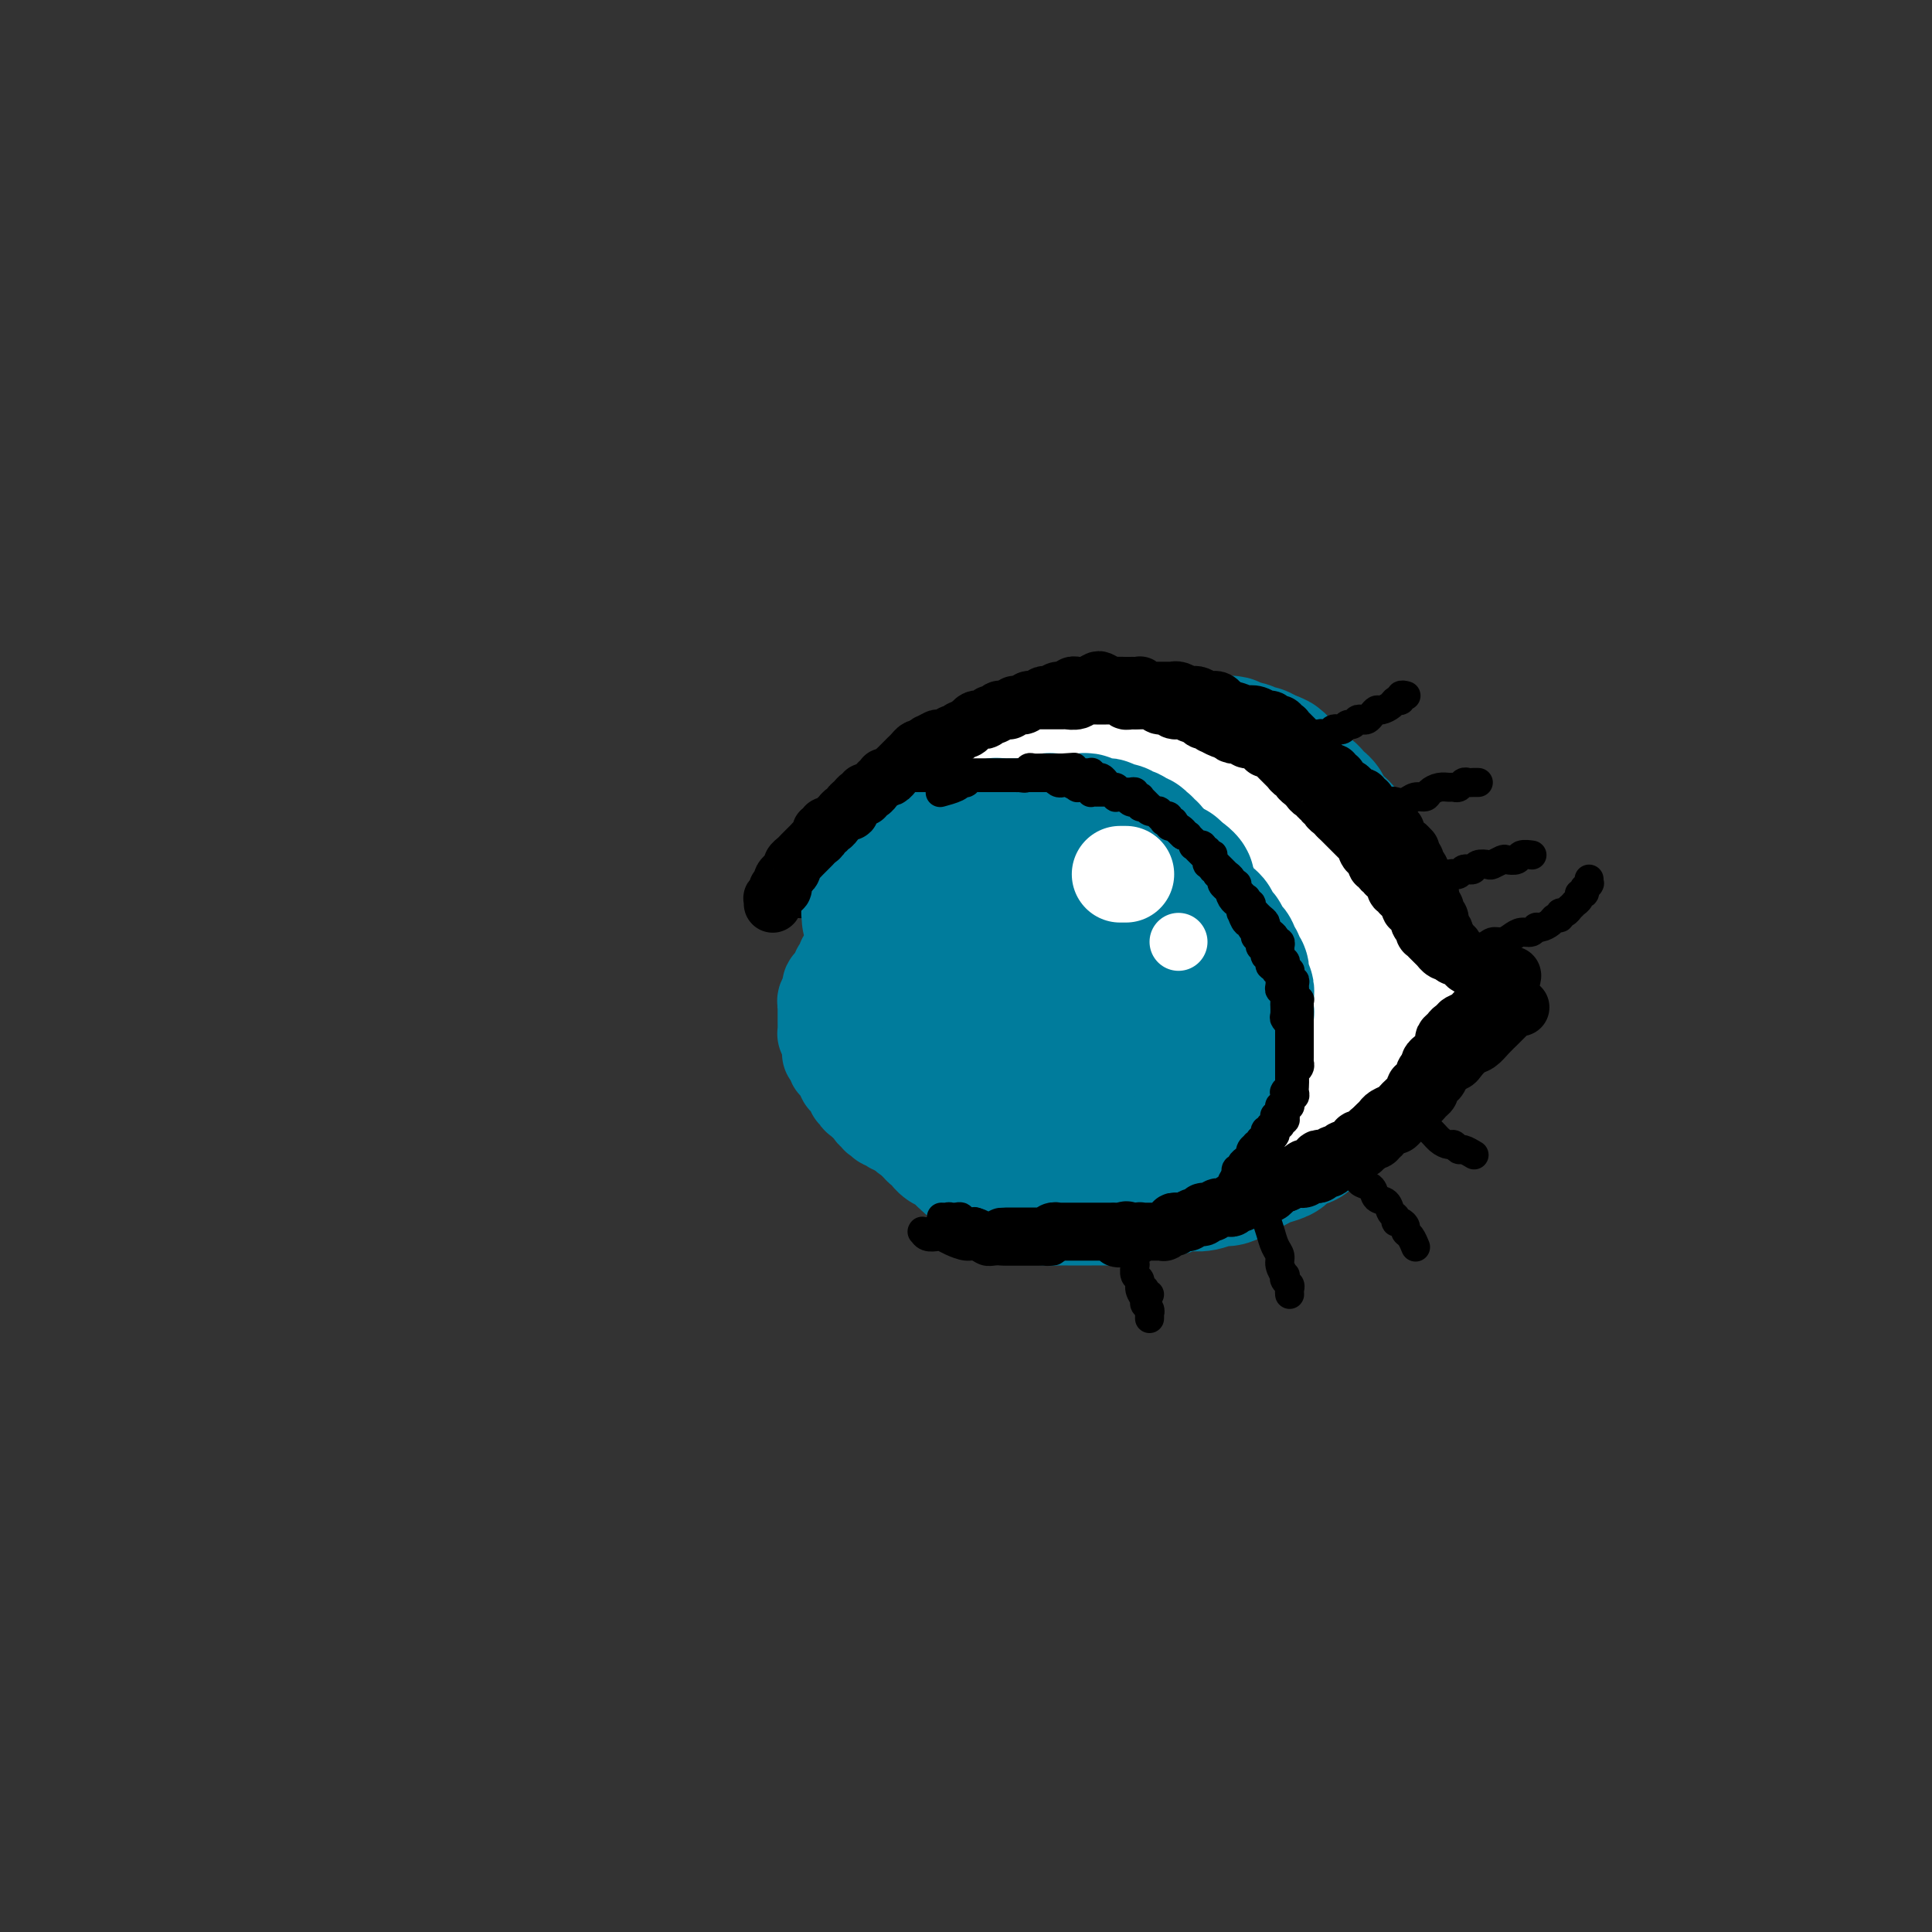 <svg viewBox='0 0 400 400' version='1.1' xmlns='http://www.w3.org/2000/svg' xmlns:xlink='http://www.w3.org/1999/xlink'><rect x="0" y="0" width="400" height="400" fill="#333333" stroke="none"/><g fill='none' stroke='rgb(0,124,156)' stroke-width='28' stroke-linecap='round' stroke-linejoin='round'><path d='M205,170c-0.000,0.000 -0.000,0.000 0,0c0.000,-0.000 0.000,-0.000 0,0c-0.000,0.000 -0.000,0.000 0,0c0.000,-0.000 0.000,-0.000 0,0c-0.000,0.000 -0.000,0.000 0,0c0.000,-0.000 0.000,-0.000 0,0c-0.000,0.000 -0.000,0.000 0,0c0.000,-0.000 0.000,-0.000 0,0c-0.000,0.000 -0.000,0.001 0,0c0.000,-0.001 0.000,-0.004 0,0c-0.000,0.004 -0.001,0.015 0,0c0.001,-0.015 0.004,-0.056 0,0c-0.004,0.056 -0.016,0.208 0,0c0.016,-0.208 0.061,-0.778 0,-1c-0.061,-0.222 -0.227,-0.097 0,0c0.227,0.097 0.849,0.166 1,0c0.151,-0.166 -0.169,-0.568 0,-1c0.169,-0.432 0.826,-0.893 1,-1c0.174,-0.107 -0.133,0.140 0,0c0.133,-0.140 0.708,-0.668 1,-1c0.292,-0.332 0.301,-0.470 1,-1c0.699,-0.530 2.089,-1.452 3,-2c0.911,-0.548 1.342,-0.720 2,-1c0.658,-0.280 1.541,-0.666 2,-1c0.459,-0.334 0.494,-0.615 1,-1c0.506,-0.385 1.483,-0.873 2,-1c0.517,-0.127 0.575,0.105 1,0c0.425,-0.105 1.217,-0.549 2,-1c0.783,-0.451 1.557,-0.909 2,-1c0.443,-0.091 0.556,0.186 1,0c0.444,-0.186 1.218,-0.834 2,-1c0.782,-0.166 1.570,0.151 2,0c0.430,-0.151 0.500,-0.772 1,-1c0.500,-0.228 1.429,-0.065 2,0c0.571,0.065 0.783,0.031 1,0c0.217,-0.031 0.438,-0.061 1,0c0.562,0.061 1.464,0.212 2,0c0.536,-0.212 0.707,-0.788 1,-1c0.293,-0.212 0.707,-0.061 1,0c0.293,0.061 0.464,0.030 1,0c0.536,-0.030 1.438,-0.061 2,0c0.562,0.061 0.784,0.213 1,0c0.216,-0.213 0.425,-0.790 1,-1c0.575,-0.210 1.516,-0.052 2,0c0.484,0.052 0.511,0.000 1,0c0.489,-0.000 1.439,0.052 2,0c0.561,-0.052 0.731,-0.210 1,0c0.269,0.210 0.635,0.787 1,1c0.365,0.213 0.727,0.061 1,0c0.273,-0.061 0.457,-0.032 1,0c0.543,0.032 1.445,0.065 2,0c0.555,-0.065 0.765,-0.229 1,0c0.235,0.229 0.497,0.850 1,1c0.503,0.150 1.248,-0.170 2,0c0.752,0.170 1.511,0.829 2,1c0.489,0.171 0.709,-0.146 1,0c0.291,0.146 0.655,0.756 1,1c0.345,0.244 0.673,0.122 1,0'/><path d='M263,157c2.565,0.863 1.476,1.020 1,1c-0.476,-0.020 -0.339,-0.216 0,0c0.339,0.216 0.878,0.846 1,1c0.122,0.154 -0.175,-0.166 0,0c0.175,0.166 0.820,0.818 1,1c0.180,0.182 -0.107,-0.105 0,0c0.107,0.105 0.606,0.602 1,1c0.394,0.398 0.683,0.698 1,1c0.317,0.302 0.663,0.607 1,1c0.337,0.393 0.663,0.875 1,1c0.337,0.125 0.683,-0.107 1,0c0.317,0.107 0.606,0.554 1,1c0.394,0.446 0.893,0.893 1,1c0.107,0.107 -0.179,-0.126 0,0c0.179,0.126 0.821,0.611 1,1c0.179,0.389 -0.106,0.682 0,1c0.106,0.318 0.602,0.663 1,1c0.398,0.337 0.698,0.668 1,1c0.302,0.332 0.605,0.666 1,1c0.395,0.334 0.880,0.667 1,1c0.120,0.333 -0.127,0.667 0,1c0.127,0.333 0.626,0.666 1,1c0.374,0.334 0.622,0.668 1,1c0.378,0.332 0.885,0.663 1,1c0.115,0.337 -0.161,0.682 0,1c0.161,0.318 0.760,0.609 1,1c0.240,0.391 0.121,0.883 0,1c-0.121,0.117 -0.242,-0.141 0,0c0.242,0.141 0.849,0.682 1,1c0.151,0.318 -0.152,0.414 0,1c0.152,0.586 0.759,1.663 1,2c0.241,0.337 0.116,-0.064 0,0c-0.116,0.064 -0.223,0.595 0,1c0.223,0.405 0.777,0.685 1,1c0.223,0.315 0.116,0.667 0,1c-0.116,0.333 -0.241,0.648 0,1c0.241,0.352 0.848,0.742 1,1c0.152,0.258 -0.151,0.384 0,1c0.151,0.616 0.758,1.723 1,2c0.242,0.277 0.121,-0.277 0,0c-0.121,0.277 -0.243,1.384 0,2c0.243,0.616 0.850,0.743 1,1c0.150,0.257 -0.156,0.646 0,1c0.156,0.354 0.774,0.672 1,1c0.226,0.328 0.061,0.665 0,1c-0.061,0.335 -0.016,0.666 0,1c0.016,0.334 0.004,0.671 0,1c-0.004,0.329 -0.001,0.652 0,1c0.001,0.348 0.000,0.723 0,1c-0.000,0.277 -0.000,0.455 0,1c0.000,0.545 0.000,1.456 0,2c-0.000,0.544 -0.000,0.722 0,1c0.000,0.278 0.001,0.656 0,1c-0.001,0.344 -0.004,0.654 0,1c0.004,0.346 0.016,0.726 0,1c-0.016,0.274 -0.061,0.440 0,1c0.061,0.560 0.226,1.512 0,2c-0.226,0.488 -0.844,0.512 -1,1c-0.156,0.488 0.150,1.439 0,2c-0.150,0.561 -0.757,0.732 -1,1c-0.243,0.268 -0.121,0.634 0,1'/><path d='M287,216c-0.531,3.041 -0.859,1.143 -1,1c-0.141,-0.143 -0.094,1.467 0,2c0.094,0.533 0.237,-0.012 0,0c-0.237,0.012 -0.852,0.581 -1,1c-0.148,0.419 0.171,0.690 0,1c-0.171,0.310 -0.833,0.660 -1,1c-0.167,0.340 0.162,0.668 0,1c-0.162,0.332 -0.816,0.666 -1,1c-0.184,0.334 0.102,0.668 0,1c-0.102,0.332 -0.590,0.661 -1,1c-0.410,0.339 -0.740,0.687 -1,1c-0.260,0.313 -0.451,0.591 -1,1c-0.549,0.409 -1.457,0.950 -2,1c-0.543,0.050 -0.723,-0.390 -1,0c-0.277,0.390 -0.651,1.610 -1,2c-0.349,0.390 -0.671,-0.051 -1,0c-0.329,0.051 -0.664,0.592 -1,1c-0.336,0.408 -0.671,0.683 -1,1c-0.329,0.317 -0.651,0.676 -1,1c-0.349,0.324 -0.724,0.612 -1,1c-0.276,0.388 -0.453,0.878 -1,1c-0.547,0.122 -1.463,-0.122 -2,0c-0.537,0.122 -0.696,0.610 -1,1c-0.304,0.390 -0.753,0.682 -1,1c-0.247,0.318 -0.293,0.662 -1,1c-0.707,0.338 -2.076,0.669 -3,1c-0.924,0.331 -1.401,0.662 -2,1c-0.599,0.338 -1.318,0.683 -2,1c-0.682,0.317 -1.327,0.607 -2,1c-0.673,0.393 -1.374,0.890 -2,1c-0.626,0.110 -1.176,-0.168 -2,0c-0.824,0.168 -1.921,0.781 -3,1c-1.079,0.219 -2.138,0.045 -3,0c-0.862,-0.045 -1.526,0.041 -2,0c-0.474,-0.041 -0.756,-0.208 -1,0c-0.244,0.208 -0.449,0.792 -1,1c-0.551,0.208 -1.447,0.042 -2,0c-0.553,-0.042 -0.763,0.040 -1,0c-0.237,-0.040 -0.501,-0.203 -1,0c-0.499,0.203 -1.232,0.772 -2,1c-0.768,0.228 -1.572,0.114 -2,0c-0.428,-0.114 -0.482,-0.227 -1,0c-0.518,0.227 -1.501,0.793 -2,1c-0.499,0.207 -0.514,0.056 -1,0c-0.486,-0.056 -1.443,-0.015 -2,0c-0.557,0.015 -0.713,0.004 -1,0c-0.287,-0.004 -0.706,-0.001 -1,0c-0.294,0.001 -0.464,0.000 -1,0c-0.536,-0.000 -1.439,-0.000 -2,0c-0.561,0.000 -0.781,0.001 -1,0c-0.219,-0.001 -0.439,-0.004 -1,0c-0.561,0.004 -1.465,0.015 -2,0c-0.535,-0.015 -0.703,-0.055 -1,0c-0.297,0.055 -0.724,0.207 -1,0c-0.276,-0.207 -0.403,-0.772 -1,-1c-0.597,-0.228 -1.666,-0.117 -2,0c-0.334,0.117 0.065,0.241 0,0c-0.065,-0.241 -0.595,-0.848 -1,-1c-0.405,-0.152 -0.686,0.151 -1,0c-0.314,-0.151 -0.661,-0.758 -1,-1c-0.339,-0.242 -0.669,-0.121 -1,0'/><path d='M210,245c-3.063,-0.400 -0.721,0.100 0,0c0.721,-0.100 -0.178,-0.800 -1,-1c-0.822,-0.200 -1.568,0.100 -2,0c-0.432,-0.100 -0.549,-0.600 -1,-1c-0.451,-0.400 -1.234,-0.699 -2,-1c-0.766,-0.301 -1.515,-0.605 -2,-1c-0.485,-0.395 -0.707,-0.880 -1,-1c-0.293,-0.120 -0.656,0.126 -1,0c-0.344,-0.126 -0.670,-0.625 -1,-1c-0.330,-0.375 -0.666,-0.625 -1,-1c-0.334,-0.375 -0.667,-0.873 -1,-1c-0.333,-0.127 -0.667,0.117 -1,0c-0.333,-0.117 -0.667,-0.595 -1,-1c-0.333,-0.405 -0.667,-0.738 -1,-1c-0.333,-0.262 -0.666,-0.452 -1,-1c-0.334,-0.548 -0.668,-1.455 -1,-2c-0.332,-0.545 -0.662,-0.727 -1,-1c-0.338,-0.273 -0.683,-0.637 -1,-1c-0.317,-0.363 -0.606,-0.726 -1,-1c-0.394,-0.274 -0.894,-0.458 -1,-1c-0.106,-0.542 0.183,-1.440 0,-2c-0.183,-0.560 -0.837,-0.780 -1,-1c-0.163,-0.220 0.167,-0.440 0,-1c-0.167,-0.560 -0.830,-1.459 -1,-2c-0.170,-0.541 0.151,-0.722 0,-1c-0.151,-0.278 -0.776,-0.652 -1,-1c-0.224,-0.348 -0.046,-0.670 0,-1c0.046,-0.330 -0.040,-0.669 0,-1c0.040,-0.331 0.207,-0.656 0,-1c-0.207,-0.344 -0.788,-0.708 -1,-1c-0.212,-0.292 -0.057,-0.512 0,-1c0.057,-0.488 0.015,-1.243 0,-2c-0.015,-0.757 -0.004,-1.516 0,-2c0.004,-0.484 0.001,-0.693 0,-1c-0.001,-0.307 -0.000,-0.712 0,-1c0.000,-0.288 0.000,-0.458 0,-1c-0.000,-0.542 -0.000,-1.455 0,-2c0.000,-0.545 -0.000,-0.722 0,-1c0.000,-0.278 0.000,-0.655 0,-1c-0.000,-0.345 -0.001,-0.656 0,-1c0.001,-0.344 0.004,-0.721 0,-1c-0.004,-0.279 -0.015,-0.460 0,-1c0.015,-0.540 0.055,-1.439 0,-2c-0.055,-0.561 -0.207,-0.785 0,-1c0.207,-0.215 0.773,-0.420 1,-1c0.227,-0.580 0.116,-1.534 0,-2c-0.116,-0.466 -0.237,-0.443 0,-1c0.237,-0.557 0.832,-1.694 1,-2c0.168,-0.306 -0.092,0.217 0,0c0.092,-0.217 0.536,-1.176 1,-2c0.464,-0.824 0.949,-1.515 1,-2c0.051,-0.485 -0.333,-0.763 0,-1c0.333,-0.237 1.384,-0.431 2,-1c0.616,-0.569 0.798,-1.513 1,-2c0.202,-0.487 0.425,-0.515 1,-1c0.575,-0.485 1.501,-1.425 2,-2c0.499,-0.575 0.570,-0.784 1,-1c0.430,-0.216 1.218,-0.439 2,-1c0.782,-0.561 1.557,-1.459 2,-2c0.443,-0.541 0.555,-0.726 1,-1c0.445,-0.274 1.222,-0.637 2,-1'/><path d='M202,175c2.880,-3.019 2.081,-2.065 2,-2c-0.081,0.065 0.556,-0.757 1,-1c0.444,-0.243 0.696,0.093 1,0c0.304,-0.093 0.659,-0.617 1,-1c0.341,-0.383 0.669,-0.627 1,-1c0.331,-0.373 0.665,-0.874 1,-1c0.335,-0.126 0.670,0.125 1,0c0.330,-0.125 0.654,-0.625 1,-1c0.346,-0.375 0.713,-0.625 1,-1c0.287,-0.375 0.495,-0.874 1,-1c0.505,-0.126 1.308,0.121 2,0c0.692,-0.121 1.273,-0.611 2,-1c0.727,-0.389 1.601,-0.679 2,-1c0.399,-0.321 0.323,-0.673 1,-1c0.677,-0.327 2.107,-0.627 3,-1c0.893,-0.373 1.251,-0.818 2,-1c0.749,-0.182 1.891,-0.101 3,0c1.109,0.101 2.185,0.223 3,0c0.815,-0.223 1.368,-0.792 2,-1c0.632,-0.208 1.342,-0.056 2,0c0.658,0.056 1.264,0.015 2,0c0.736,-0.015 1.600,-0.004 2,0c0.400,0.004 0.334,-0.000 1,0c0.666,0.000 2.064,0.004 3,0c0.936,-0.004 1.409,-0.016 2,0c0.591,0.016 1.299,0.060 2,0c0.701,-0.060 1.395,-0.222 2,0c0.605,0.222 1.121,0.829 2,1c0.879,0.171 2.122,-0.095 3,0c0.878,0.095 1.391,0.550 2,1c0.609,0.450 1.315,0.894 2,1c0.685,0.106 1.349,-0.126 2,0c0.651,0.126 1.288,0.611 2,1c0.712,0.389 1.500,0.681 2,1c0.500,0.319 0.711,0.666 1,1c0.289,0.334 0.654,0.656 1,1c0.346,0.344 0.671,0.711 1,1c0.329,0.289 0.662,0.499 1,1c0.338,0.501 0.683,1.292 1,2c0.317,0.708 0.607,1.334 1,2c0.393,0.666 0.889,1.371 1,2c0.111,0.629 -0.163,1.183 0,2c0.163,0.817 0.763,1.898 1,3c0.237,1.102 0.112,2.223 0,3c-0.112,0.777 -0.212,1.208 0,2c0.212,0.792 0.737,1.944 1,3c0.263,1.056 0.264,2.015 0,3c-0.264,0.985 -0.791,1.995 -1,3c-0.209,1.005 -0.098,2.005 0,3c0.098,0.995 0.185,1.984 0,3c-0.185,1.016 -0.640,2.057 -1,3c-0.360,0.943 -0.625,1.787 -1,3c-0.375,1.213 -0.859,2.794 -1,4c-0.141,1.206 0.061,2.037 0,3c-0.061,0.963 -0.385,2.056 -1,3c-0.615,0.944 -1.522,1.737 -2,3c-0.478,1.263 -0.526,2.996 -1,4c-0.474,1.004 -1.375,1.279 -2,2c-0.625,0.721 -0.976,1.886 -2,3c-1.024,1.114 -2.721,2.175 -4,3c-1.279,0.825 -2.139,1.412 -3,2'/><path d='M254,233c-2.400,2.178 -2.900,2.622 -4,3c-1.100,0.378 -2.799,0.691 -4,1c-1.201,0.309 -1.903,0.616 -3,1c-1.097,0.384 -2.589,0.846 -4,1c-1.411,0.154 -2.741,0.001 -4,0c-1.259,-0.001 -2.447,0.150 -4,0c-1.553,-0.150 -3.469,-0.603 -5,-1c-1.531,-0.397 -2.675,-0.739 -4,-1c-1.325,-0.261 -2.830,-0.440 -4,-1c-1.170,-0.560 -2.004,-1.500 -3,-2c-0.996,-0.500 -2.154,-0.560 -3,-1c-0.846,-0.440 -1.378,-1.260 -2,-2c-0.622,-0.740 -1.332,-1.399 -2,-2c-0.668,-0.601 -1.293,-1.143 -2,-2c-0.707,-0.857 -1.497,-2.029 -2,-3c-0.503,-0.971 -0.720,-1.742 -1,-3c-0.280,-1.258 -0.622,-3.003 -1,-4c-0.378,-0.997 -0.793,-1.247 -1,-2c-0.207,-0.753 -0.208,-2.008 0,-3c0.208,-0.992 0.623,-1.721 1,-3c0.377,-1.279 0.716,-3.109 1,-4c0.284,-0.891 0.512,-0.842 1,-2c0.488,-1.158 1.236,-3.522 2,-5c0.764,-1.478 1.543,-2.071 2,-3c0.457,-0.929 0.591,-2.193 1,-3c0.409,-0.807 1.094,-1.158 2,-2c0.906,-0.842 2.035,-2.176 3,-3c0.965,-0.824 1.766,-1.139 3,-2c1.234,-0.861 2.899,-2.269 4,-3c1.101,-0.731 1.636,-0.784 3,-1c1.364,-0.216 3.557,-0.593 5,-1c1.443,-0.407 2.135,-0.842 3,-1c0.865,-0.158 1.904,-0.039 3,0c1.096,0.039 2.248,-0.001 3,0c0.752,0.001 1.105,0.042 2,0c0.895,-0.042 2.333,-0.166 3,0c0.667,0.166 0.562,0.624 1,1c0.438,0.376 1.417,0.671 2,1c0.583,0.329 0.768,0.692 1,1c0.232,0.308 0.511,0.561 1,1c0.489,0.439 1.190,1.065 2,2c0.810,0.935 1.731,2.180 2,3c0.269,0.820 -0.113,1.216 0,2c0.113,0.784 0.722,1.957 1,3c0.278,1.043 0.226,1.955 0,3c-0.226,1.045 -0.627,2.223 -1,3c-0.373,0.777 -0.718,1.152 -1,2c-0.282,0.848 -0.502,2.170 -1,3c-0.498,0.830 -1.276,1.166 -2,2c-0.724,0.834 -1.394,2.164 -2,3c-0.606,0.836 -1.148,1.179 -2,2c-0.852,0.821 -2.014,2.119 -3,3c-0.986,0.881 -1.796,1.346 -3,2c-1.204,0.654 -2.803,1.497 -4,2c-1.197,0.503 -1.993,0.667 -3,1c-1.007,0.333 -2.225,0.836 -3,1c-0.775,0.164 -1.108,-0.011 -2,0c-0.892,0.011 -2.342,0.209 -3,0c-0.658,-0.209 -0.523,-0.826 -1,-1c-0.477,-0.174 -1.565,0.093 -2,0c-0.435,-0.093 -0.218,-0.547 0,-1'/><path d='M220,218c-2.347,0.100 -1.215,0.350 -1,0c0.215,-0.350 -0.486,-1.298 -1,-2c-0.514,-0.702 -0.839,-1.157 -1,-2c-0.161,-0.843 -0.157,-2.074 0,-3c0.157,-0.926 0.468,-1.546 1,-3c0.532,-1.454 1.286,-3.741 3,-6c1.714,-2.259 4.388,-4.489 6,-6c1.612,-1.511 2.164,-2.304 3,-3c0.836,-0.696 1.958,-1.297 3,-2c1.042,-0.703 2.004,-1.509 3,-2c0.996,-0.491 2.026,-0.669 3,-1c0.974,-0.331 1.892,-0.817 3,-1c1.108,-0.183 2.405,-0.065 3,0c0.595,0.065 0.488,0.076 1,0c0.512,-0.076 1.644,-0.239 2,0c0.356,0.239 -0.065,0.879 0,1c0.065,0.121 0.617,-0.278 1,0c0.383,0.278 0.598,1.233 1,2c0.402,0.767 0.993,1.345 1,2c0.007,0.655 -0.569,1.386 -1,2c-0.431,0.614 -0.718,1.109 -1,2c-0.282,0.891 -0.558,2.177 -1,3c-0.442,0.823 -1.051,1.184 -2,2c-0.949,0.816 -2.238,2.089 -3,3c-0.762,0.911 -0.995,1.461 -2,2c-1.005,0.539 -2.781,1.066 -4,2c-1.219,0.934 -1.882,2.275 -3,3c-1.118,0.725 -2.692,0.834 -4,1c-1.308,0.166 -2.351,0.388 -3,1c-0.649,0.612 -0.903,1.614 -2,2c-1.097,0.386 -3.036,0.155 -4,0c-0.964,-0.155 -0.952,-0.234 -2,0c-1.048,0.234 -3.157,0.781 -4,1c-0.843,0.219 -0.422,0.109 0,0'/></g>
<g fill='none' stroke='rgb(0,0,0)' stroke-width='12' stroke-linecap='round' stroke-linejoin='round'><path d='M166,184c0.000,0.000 0.000,0.000 0,0c0.000,0.000 -0.000,0.000 0,0c0.000,-0.000 0.000,-0.000 0,0c-0.000,0.000 -0.000,0.000 0,0c0.000,-0.000 0.000,-0.000 0,0c-0.000,0.000 -0.000,0.000 0,0c0.000,-0.000 0.000,-0.000 0,0c-0.000,0.000 -0.000,0.000 0,0c0.000,-0.000 0.000,-0.000 0,0c-0.000,0.000 -0.000,0.000 0,0c0.000,-0.000 0.000,-0.000 0,0c-0.000,0.000 -0.000,0.000 0,0c0.000,-0.000 0.000,-0.000 0,0c-0.000,0.000 -0.000,0.000 0,0c0.000,-0.000 0.000,-0.000 0,0c-0.000,0.000 -0.000,0.000 0,0c0.000,-0.000 0.000,-0.000 0,0c-0.000,0.000 -0.000,0.000 0,0c0.000,-0.000 0.000,-0.000 0,0c-0.000,0.000 -0.001,0.001 0,0c0.001,-0.001 0.004,-0.004 0,0c-0.004,0.004 -0.016,0.016 0,0c0.016,-0.016 0.060,-0.060 0,0c-0.060,0.060 -0.222,0.223 0,0c0.222,-0.223 0.829,-0.833 1,-1c0.171,-0.167 -0.095,0.110 0,0c0.095,-0.110 0.550,-0.607 1,-1c0.450,-0.393 0.894,-0.683 1,-1c0.106,-0.317 -0.125,-0.662 0,-1c0.125,-0.338 0.607,-0.668 1,-1c0.393,-0.332 0.696,-0.666 1,-1c0.304,-0.334 0.607,-0.667 1,-1c0.393,-0.333 0.875,-0.666 1,-1c0.125,-0.334 -0.106,-0.668 0,-1c0.106,-0.332 0.549,-0.663 1,-1c0.451,-0.337 0.908,-0.682 1,-1c0.092,-0.318 -0.183,-0.610 0,-1c0.183,-0.390 0.824,-0.878 1,-1c0.176,-0.122 -0.111,0.121 0,0c0.111,-0.121 0.621,-0.606 1,-1c0.379,-0.394 0.627,-0.697 1,-1c0.373,-0.303 0.870,-0.607 1,-1c0.130,-0.393 -0.109,-0.875 0,-1c0.109,-0.125 0.564,0.106 1,0c0.436,-0.106 0.853,-0.551 1,-1c0.147,-0.449 0.024,-0.904 0,-1c-0.024,-0.096 0.050,0.167 0,0c-0.050,-0.167 -0.225,-0.763 0,-1c0.225,-0.237 0.849,-0.115 1,0c0.151,0.115 -0.171,0.224 0,0c0.171,-0.224 0.834,-0.781 1,-1c0.166,-0.219 -0.164,-0.100 0,0c0.164,0.100 0.821,0.181 1,0c0.179,-0.181 -0.121,-0.626 0,-1c0.121,-0.374 0.662,-0.679 1,-1c0.338,-0.321 0.472,-0.660 1,-1c0.528,-0.340 1.451,-0.682 2,-1c0.549,-0.318 0.724,-0.611 1,-1c0.276,-0.389 0.651,-0.874 1,-1c0.349,-0.126 0.671,0.107 1,0c0.329,-0.107 0.664,-0.553 1,-1'/><path d='M192,156c1.942,-1.173 1.298,-0.107 1,0c-0.298,0.107 -0.250,-0.745 0,-1c0.250,-0.255 0.701,0.087 1,0c0.299,-0.087 0.446,-0.602 1,-1c0.554,-0.398 1.514,-0.680 2,-1c0.486,-0.320 0.496,-0.678 1,-1c0.504,-0.322 1.501,-0.607 2,-1c0.499,-0.393 0.501,-0.894 1,-1c0.499,-0.106 1.495,0.183 2,0c0.505,-0.183 0.517,-0.837 1,-1c0.483,-0.163 1.435,0.166 2,0c0.565,-0.166 0.743,-0.828 1,-1c0.257,-0.172 0.595,0.146 1,0c0.405,-0.146 0.878,-0.757 1,-1c0.122,-0.243 -0.107,-0.118 0,0c0.107,0.118 0.550,0.229 1,0c0.450,-0.229 0.908,-0.797 1,-1c0.092,-0.203 -0.181,-0.040 0,0c0.181,0.040 0.817,-0.042 1,0c0.183,0.042 -0.087,0.208 0,0c0.087,-0.208 0.530,-0.792 1,-1c0.470,-0.208 0.966,-0.042 1,0c0.034,0.042 -0.394,-0.040 0,0c0.394,0.040 1.610,0.203 2,0c0.390,-0.203 -0.046,-0.771 0,-1c0.046,-0.229 0.576,-0.118 1,0c0.424,0.118 0.744,0.242 1,0c0.256,-0.242 0.450,-0.850 1,-1c0.550,-0.150 1.456,0.157 2,0c0.544,-0.157 0.727,-0.778 1,-1c0.273,-0.222 0.635,-0.047 1,0c0.365,0.047 0.732,-0.036 1,0c0.268,0.036 0.438,0.192 1,0c0.562,-0.192 1.516,-0.731 2,-1c0.484,-0.269 0.497,-0.268 1,0c0.503,0.268 1.497,0.804 2,1c0.503,0.196 0.517,0.053 1,0c0.483,-0.053 1.435,-0.015 2,0c0.565,0.015 0.743,0.008 1,0c0.257,-0.008 0.595,-0.016 1,0c0.405,0.016 0.878,0.057 1,0c0.122,-0.057 -0.108,-0.211 0,0c0.108,0.211 0.554,0.789 1,1c0.446,0.211 0.893,0.057 1,0c0.107,-0.057 -0.126,-0.015 0,0c0.126,0.015 0.612,0.004 1,0c0.388,-0.004 0.678,-0.001 1,0c0.322,0.001 0.677,-0.001 1,0c0.323,0.001 0.615,0.004 1,0c0.385,-0.004 0.863,-0.015 1,0c0.137,0.015 -0.066,0.056 0,0c0.066,-0.056 0.403,-0.207 1,0c0.597,0.207 1.455,0.774 2,1c0.545,0.226 0.776,0.112 1,0c0.224,-0.112 0.441,-0.223 1,0c0.559,0.223 1.459,0.781 2,1c0.541,0.219 0.722,0.100 1,0c0.278,-0.100 0.652,-0.181 1,0c0.348,0.181 0.671,0.623 1,1c0.329,0.377 0.665,0.688 1,1'/><path d='M254,147c4.137,0.869 1.479,0.041 1,0c-0.479,-0.041 1.220,0.706 2,1c0.780,0.294 0.639,0.135 1,0c0.361,-0.135 1.224,-0.246 2,0c0.776,0.246 1.466,0.850 2,1c0.534,0.150 0.913,-0.152 1,0c0.087,0.152 -0.116,0.759 0,1c0.116,0.241 0.552,0.116 1,0c0.448,-0.116 0.909,-0.223 1,0c0.091,0.223 -0.187,0.777 0,1c0.187,0.223 0.838,0.115 1,0c0.162,-0.115 -0.164,-0.238 0,0c0.164,0.238 0.818,0.837 1,1c0.182,0.163 -0.110,-0.111 0,0c0.110,0.111 0.621,0.607 1,1c0.379,0.393 0.626,0.684 1,1c0.374,0.316 0.874,0.658 1,1c0.126,0.342 -0.121,0.683 0,1c0.121,0.317 0.609,0.611 1,1c0.391,0.389 0.683,0.874 1,1c0.317,0.126 0.658,-0.106 1,0c0.342,0.106 0.684,0.549 1,1c0.316,0.451 0.606,0.908 1,1c0.394,0.092 0.893,-0.182 1,0c0.107,0.182 -0.179,0.818 0,1c0.179,0.182 0.821,-0.092 1,0c0.179,0.092 -0.107,0.551 0,1c0.107,0.449 0.607,0.890 1,1c0.393,0.110 0.679,-0.110 1,0c0.321,0.110 0.679,0.551 1,1c0.321,0.449 0.607,0.908 1,1c0.393,0.092 0.893,-0.182 1,0c0.107,0.182 -0.177,0.818 0,1c0.177,0.182 0.817,-0.092 1,0c0.183,0.092 -0.092,0.550 0,1c0.092,0.450 0.549,0.894 1,1c0.451,0.106 0.894,-0.125 1,0c0.106,0.125 -0.125,0.607 0,1c0.125,0.393 0.607,0.697 1,1c0.393,0.303 0.698,0.606 1,1c0.302,0.394 0.602,0.880 1,1c0.398,0.120 0.894,-0.127 1,0c0.106,0.127 -0.178,0.626 0,1c0.178,0.374 0.819,0.621 1,1c0.181,0.379 -0.096,0.889 0,1c0.096,0.111 0.566,-0.178 1,0c0.434,0.178 0.833,0.821 1,1c0.167,0.179 0.101,-0.107 0,0c-0.101,0.107 -0.238,0.606 0,1c0.238,0.394 0.852,0.683 1,1c0.148,0.317 -0.171,0.662 0,1c0.171,0.338 0.830,0.668 1,1c0.170,0.332 -0.150,0.667 0,1c0.150,0.333 0.771,0.664 1,1c0.229,0.336 0.065,0.678 0,1c-0.065,0.322 -0.031,0.625 0,1c0.031,0.375 0.060,0.822 0,1c-0.060,0.178 -0.208,0.086 0,0c0.208,-0.086 0.774,-0.168 1,0c0.226,0.168 0.113,0.584 0,1'/><path d='M296,186c0.558,1.708 -0.048,0.979 0,1c0.048,0.021 0.749,0.793 1,1c0.251,0.207 0.054,-0.152 0,0c-0.054,0.152 0.037,0.814 0,1c-0.037,0.186 -0.202,-0.104 0,0c0.202,0.104 0.772,0.601 1,1c0.228,0.399 0.113,0.698 0,1c-0.113,0.302 -0.223,0.607 0,1c0.223,0.393 0.778,0.875 1,1c0.222,0.125 0.112,-0.106 0,0c-0.112,0.106 -0.227,0.551 0,1c0.227,0.449 0.797,0.904 1,1c0.203,0.096 0.041,-0.166 0,0c-0.041,0.166 0.041,0.762 0,1c-0.041,0.238 -0.203,0.120 0,0c0.203,-0.120 0.772,-0.242 1,0c0.228,0.242 0.114,0.848 0,1c-0.114,0.152 -0.228,-0.152 0,0c0.228,0.152 0.797,0.758 1,1c0.203,0.242 0.040,0.120 0,0c-0.040,-0.120 0.045,-0.239 0,0c-0.045,0.239 -0.218,0.837 0,1c0.218,0.163 0.828,-0.110 1,0c0.172,0.110 -0.093,0.603 0,1c0.093,0.397 0.546,0.699 1,1c0.454,0.301 0.910,0.601 1,1c0.090,0.399 -0.187,0.895 0,1c0.187,0.105 0.838,-0.182 1,0c0.162,0.182 -0.167,0.832 0,1c0.167,0.168 0.829,-0.147 1,0c0.171,0.147 -0.148,0.756 0,1c0.148,0.244 0.761,0.122 1,0c0.239,-0.122 0.102,-0.243 0,0c-0.102,0.243 -0.168,0.849 0,1c0.168,0.151 0.571,-0.152 1,0c0.429,0.152 0.884,0.759 1,1c0.116,0.241 -0.109,0.117 0,0c0.109,-0.117 0.550,-0.228 1,0c0.450,0.228 0.909,0.793 1,1c0.091,0.207 -0.186,0.055 0,0c0.186,-0.055 0.834,-0.015 1,0c0.166,0.015 -0.152,0.004 0,0c0.152,-0.004 0.773,-0.001 1,0c0.227,0.001 0.061,0.000 0,0c-0.061,-0.000 -0.016,-0.000 0,0c0.016,0.000 0.004,0.000 0,0c-0.004,-0.000 -0.001,-0.000 0,0c0.001,0.000 0.000,0.000 0,0c-0.000,-0.000 -0.000,-0.000 0,0c0.000,0.000 0.000,0.000 0,0c-0.000,-0.000 -0.000,-0.000 0,0c0.000,0.000 0.000,0.000 0,0c-0.000,-0.000 -0.000,-0.000 0,0c0.000,0.000 0.000,0.000 0,0c-0.000,-0.000 -0.000,-0.000 0,0c0.000,0.000 0.000,0.000 0,0c-0.000,-0.000 -0.000,-0.000 0,0c0.000,0.000 0.000,0.000 0,0c-0.000,-0.000 -0.000,-0.000 0,0c0.000,0.000 0.000,0.000 0,0c-0.000,-0.000 -0.000,-0.000 0,0'/><path d='M314,208c1.549,1.081 0.422,0.282 0,0c-0.422,-0.282 -0.140,-0.049 0,0c0.140,0.049 0.137,-0.086 0,0c-0.137,0.086 -0.407,0.394 -1,1c-0.593,0.606 -1.510,1.509 -2,2c-0.490,0.491 -0.555,0.569 -1,1c-0.445,0.431 -1.270,1.215 -2,2c-0.730,0.785 -1.365,1.571 -2,2c-0.635,0.429 -1.269,0.500 -2,1c-0.731,0.500 -1.557,1.429 -2,2c-0.443,0.571 -0.501,0.783 -1,1c-0.499,0.217 -1.439,0.439 -2,1c-0.561,0.561 -0.742,1.459 -1,2c-0.258,0.541 -0.594,0.723 -1,1c-0.406,0.277 -0.883,0.648 -1,1c-0.117,0.352 0.126,0.687 0,1c-0.126,0.313 -0.621,0.606 -1,1c-0.379,0.394 -0.641,0.889 -1,1c-0.359,0.111 -0.813,-0.162 -1,0c-0.187,0.162 -0.106,0.760 0,1c0.106,0.240 0.239,0.121 0,0c-0.239,-0.121 -0.848,-0.243 -1,0c-0.152,0.243 0.152,0.852 0,1c-0.152,0.148 -0.762,-0.167 -1,0c-0.238,0.167 -0.105,0.814 0,1c0.105,0.186 0.183,-0.090 0,0c-0.183,0.090 -0.628,0.545 -1,1c-0.372,0.455 -0.673,0.911 -1,1c-0.327,0.089 -0.680,-0.187 -1,0c-0.320,0.187 -0.606,0.838 -1,1c-0.394,0.162 -0.894,-0.167 -1,0c-0.106,0.167 0.183,0.828 0,1c-0.183,0.172 -0.838,-0.146 -1,0c-0.162,0.146 0.168,0.757 0,1c-0.168,0.243 -0.834,0.116 -1,0c-0.166,-0.116 0.166,-0.223 0,0c-0.166,0.223 -0.832,0.777 -1,1c-0.168,0.223 0.161,0.116 0,0c-0.161,-0.116 -0.813,-0.241 -1,0c-0.187,0.241 0.089,0.848 0,1c-0.089,0.152 -0.544,-0.151 -1,0c-0.456,0.151 -0.914,0.758 -1,1c-0.086,0.242 0.198,0.120 0,0c-0.198,-0.120 -0.879,-0.238 -1,0c-0.121,0.238 0.318,0.833 0,1c-0.318,0.167 -1.395,-0.095 -2,0c-0.605,0.095 -0.740,0.548 -1,1c-0.260,0.452 -0.647,0.905 -1,1c-0.353,0.095 -0.672,-0.167 -1,0c-0.328,0.167 -0.666,0.763 -1,1c-0.334,0.237 -0.663,0.116 -1,0c-0.337,-0.116 -0.681,-0.228 -1,0c-0.319,0.228 -0.614,0.797 -1,1c-0.386,0.203 -0.862,0.040 -1,0c-0.138,-0.040 0.061,0.045 0,0c-0.061,-0.045 -0.383,-0.219 -1,0c-0.617,0.219 -1.530,0.829 -2,1c-0.470,0.171 -0.497,-0.099 -1,0c-0.503,0.099 -1.482,0.565 -2,1c-0.518,0.435 -0.577,0.839 -1,1c-0.423,0.161 -1.212,0.081 -2,0'/><path d='M260,247c-4.682,2.393 -1.888,1.377 -1,1c0.888,-0.377 -0.130,-0.115 -1,0c-0.870,0.115 -1.590,0.084 -2,0c-0.410,-0.084 -0.509,-0.220 -1,0c-0.491,0.220 -1.374,0.795 -2,1c-0.626,0.205 -0.994,0.041 -1,0c-0.006,-0.041 0.349,0.042 0,0c-0.349,-0.042 -1.403,-0.207 -2,0c-0.597,0.207 -0.737,0.787 -1,1c-0.263,0.213 -0.649,0.061 -1,0c-0.351,-0.061 -0.668,-0.030 -1,0c-0.332,0.030 -0.680,0.061 -1,0c-0.320,-0.061 -0.611,-0.212 -1,0c-0.389,0.212 -0.874,0.789 -1,1c-0.126,0.211 0.107,0.057 0,0c-0.107,-0.057 -0.554,-0.016 -1,0c-0.446,0.016 -0.889,0.008 -1,0c-0.111,-0.008 0.112,-0.016 0,0c-0.112,0.016 -0.559,0.057 -1,0c-0.441,-0.057 -0.877,-0.211 -1,0c-0.123,0.211 0.068,0.789 0,1c-0.068,0.211 -0.396,0.057 -1,0c-0.604,-0.057 -1.484,-0.015 -2,0c-0.516,0.015 -0.667,0.004 -1,0c-0.333,-0.004 -0.849,-0.001 -1,0c-0.151,0.001 0.062,0.000 0,0c-0.062,-0.000 -0.397,-0.000 -1,0c-0.603,0.000 -1.472,0.000 -2,0c-0.528,-0.000 -0.715,-0.000 -1,0c-0.285,0.000 -0.667,0.000 -1,0c-0.333,-0.000 -0.615,-0.000 -1,0c-0.385,0.000 -0.873,0.000 -1,0c-0.127,-0.000 0.107,-0.000 0,0c-0.107,0.000 -0.553,0.000 -1,0c-0.447,-0.000 -0.893,-0.000 -1,0c-0.107,0.000 0.125,0.000 0,0c-0.125,-0.000 -0.607,-0.000 -1,0c-0.393,0.000 -0.696,0.000 -1,0c-0.304,-0.000 -0.607,-0.001 -1,0c-0.393,0.001 -0.875,0.004 -1,0c-0.125,-0.004 0.107,-0.015 0,0c-0.107,0.015 -0.553,0.057 -1,0c-0.447,-0.057 -0.894,-0.211 -1,0c-0.106,0.211 0.130,0.789 0,1c-0.130,0.211 -0.627,0.057 -1,0c-0.373,-0.057 -0.621,-0.015 -1,0c-0.379,0.015 -0.890,0.004 -1,0c-0.110,-0.004 0.182,-0.001 0,0c-0.182,0.001 -0.837,0.000 -1,0c-0.163,-0.000 0.167,-0.000 0,0c-0.167,0.000 -0.830,0.000 -1,0c-0.170,-0.000 0.151,-0.000 0,0c-0.151,0.000 -0.776,0.000 -1,0c-0.224,-0.000 -0.046,-0.000 0,0c0.046,0.000 -0.040,0.000 0,0c0.040,-0.000 0.207,-0.000 0,0c-0.207,0.000 -0.787,0.000 -1,0c-0.213,-0.000 -0.057,-0.000 0,0c0.057,0.000 0.016,0.000 0,0c-0.016,-0.000 -0.008,-0.000 0,0'/><path d='M213,253c-7.454,0.928 -2.589,0.249 -1,0c1.589,-0.249 -0.096,-0.067 -1,0c-0.904,0.067 -1.026,0.018 -1,0c0.026,-0.018 0.199,-0.005 0,0c-0.199,0.005 -0.771,0.001 -1,0c-0.229,-0.001 -0.114,-0.000 0,0c0.114,0.000 0.227,0.000 0,0c-0.227,-0.000 -0.793,-0.000 -1,0c-0.207,0.000 -0.056,0.000 0,0c0.056,-0.000 0.015,-0.000 0,0c-0.015,0.000 -0.004,0.000 0,0c0.004,-0.000 0.001,-0.000 0,0c-0.001,0.000 -0.000,0.000 0,0c0.000,-0.000 0.000,-0.000 0,0c-0.000,0.000 -0.000,0.000 0,0c0.000,-0.000 0.000,-0.000 0,0'/></g>
<g fill='none' stroke='rgb(255,255,255)' stroke-width='28' stroke-linecap='round' stroke-linejoin='round'><path d='M187,183c0.000,0.000 0.000,0.000 0,0c0.000,-0.000 0.000,-0.000 0,0c-0.000,0.000 -0.000,0.000 0,0c0.000,-0.000 0.000,-0.000 0,0c-0.000,0.000 -0.000,0.000 0,0c0.000,-0.000 0.000,-0.000 0,0c-0.000,0.000 -0.000,0.000 0,0c0.000,-0.000 0.000,-0.000 0,0c-0.000,0.000 -0.000,0.000 0,0c0.000,-0.000 0.000,-0.000 0,0c-0.000,0.000 -0.000,0.000 0,0c0.000,-0.000 0.000,-0.000 0,0c-0.000,0.000 -0.000,0.000 0,0c0.000,-0.000 0.000,-0.000 0,0c-0.000,0.000 -0.000,0.000 0,0c0.000,-0.000 0.000,-0.000 0,0c-0.000,0.000 -0.000,0.000 0,0c0.000,-0.000 0.000,-0.000 0,0c-0.000,0.000 -0.000,0.001 0,0c0.000,-0.001 0.000,-0.004 0,0c-0.000,0.004 -0.001,0.015 0,0c0.001,-0.015 0.004,-0.055 0,0c-0.004,0.055 -0.016,0.207 0,0c0.016,-0.207 0.061,-0.772 0,-1c-0.061,-0.228 -0.227,-0.118 0,0c0.227,0.118 0.848,0.243 1,0c0.152,-0.243 -0.165,-0.854 0,-1c0.165,-0.146 0.814,0.172 1,0c0.186,-0.172 -0.090,-0.833 0,-1c0.090,-0.167 0.545,0.162 1,0c0.455,-0.162 0.911,-0.813 1,-1c0.089,-0.187 -0.187,0.090 0,0c0.187,-0.090 0.839,-0.546 1,-1c0.161,-0.454 -0.168,-0.905 0,-1c0.168,-0.095 0.834,0.167 1,0c0.166,-0.167 -0.167,-0.763 0,-1c0.167,-0.237 0.833,-0.115 1,0c0.167,0.115 -0.166,0.224 0,0c0.166,-0.224 0.832,-0.782 1,-1c0.168,-0.218 -0.162,-0.097 0,0c0.162,0.097 0.814,0.171 1,0c0.186,-0.171 -0.095,-0.585 0,-1c0.095,-0.415 0.565,-0.829 1,-1c0.435,-0.171 0.834,-0.097 1,0c0.166,0.097 0.100,0.218 0,0c-0.100,-0.218 -0.234,-0.776 0,-1c0.234,-0.224 0.836,-0.115 1,0c0.164,0.115 -0.110,0.237 0,0c0.110,-0.237 0.603,-0.834 1,-1c0.397,-0.166 0.698,0.100 1,0c0.302,-0.100 0.607,-0.566 1,-1c0.393,-0.434 0.875,-0.834 1,-1c0.125,-0.166 -0.107,-0.096 0,0c0.107,0.096 0.554,0.218 1,0c0.446,-0.218 0.893,-0.776 1,-1c0.107,-0.224 -0.126,-0.115 0,0c0.126,0.115 0.611,0.237 1,0c0.389,-0.237 0.682,-0.833 1,-1c0.318,-0.167 0.662,0.095 1,0c0.338,-0.095 0.669,-0.548 1,-1'/><path d='M209,166c3.359,-2.569 0.756,-0.491 0,0c-0.756,0.491 0.336,-0.604 1,-1c0.664,-0.396 0.899,-0.092 1,0c0.101,0.092 0.068,-0.028 0,0c-0.068,0.028 -0.169,0.204 0,0c0.169,-0.204 0.610,-0.787 1,-1c0.390,-0.213 0.731,-0.056 1,0c0.269,0.056 0.467,0.011 1,0c0.533,-0.011 1.400,0.011 2,0c0.600,-0.011 0.931,-0.056 1,0c0.069,0.056 -0.126,0.211 0,0c0.126,-0.211 0.572,-0.789 1,-1c0.428,-0.211 0.836,-0.057 1,0c0.164,0.057 0.083,0.015 0,0c-0.083,-0.015 -0.167,-0.004 0,0c0.167,0.004 0.584,0.001 1,0c0.416,-0.001 0.830,-0.001 1,0c0.170,0.001 0.097,0.001 0,0c-0.097,-0.001 -0.218,-0.004 0,0c0.218,0.004 0.775,0.015 1,0c0.225,-0.015 0.116,-0.057 0,0c-0.116,0.057 -0.241,0.211 0,0c0.241,-0.211 0.848,-0.789 1,-1c0.152,-0.211 -0.152,-0.057 0,0c0.152,0.057 0.759,0.015 1,0c0.241,-0.015 0.117,-0.004 0,0c-0.117,0.004 -0.228,0.001 0,0c0.228,-0.001 0.796,-0.000 1,0c0.204,0.000 0.044,0.000 0,0c-0.044,-0.000 0.030,-0.000 0,0c-0.030,0.000 -0.162,0.000 0,0c0.162,-0.000 0.617,-0.000 1,0c0.383,0.000 0.694,0.000 1,0c0.306,-0.000 0.607,-0.000 1,0c0.393,0.000 0.879,-0.000 1,0c0.121,0.000 -0.123,0.000 0,0c0.123,-0.000 0.611,-0.000 1,0c0.389,0.000 0.677,0.000 1,0c0.323,-0.000 0.679,-0.000 1,0c0.321,0.000 0.607,0.000 1,0c0.393,-0.000 0.893,-0.000 1,0c0.107,0.000 -0.177,0.000 0,0c0.177,-0.000 0.817,-0.001 1,0c0.183,0.001 -0.091,0.004 0,0c0.091,-0.004 0.545,-0.015 1,0c0.455,0.015 0.909,0.057 1,0c0.091,-0.057 -0.182,-0.212 0,0c0.182,0.212 0.819,0.793 1,1c0.181,0.207 -0.092,0.041 0,0c0.092,-0.041 0.551,0.042 1,0c0.449,-0.042 0.890,-0.208 1,0c0.110,0.208 -0.110,0.792 0,1c0.110,0.208 0.550,0.042 1,0c0.450,-0.042 0.909,0.040 1,0c0.091,-0.040 -0.187,-0.203 0,0c0.187,0.203 0.837,0.773 1,1c0.163,0.227 -0.163,0.112 0,0c0.163,-0.112 0.813,-0.223 1,0c0.187,0.223 -0.089,0.778 0,1c0.089,0.222 0.545,0.111 1,0'/><path d='M245,166c3.050,0.558 0.677,-0.047 0,0c-0.677,0.047 0.344,0.745 1,1c0.656,0.255 0.946,0.067 1,0c0.054,-0.067 -0.130,-0.014 0,0c0.130,0.014 0.573,-0.010 1,0c0.427,0.010 0.836,0.056 1,0c0.164,-0.056 0.081,-0.212 0,0c-0.081,0.212 -0.161,0.793 0,1c0.161,0.207 0.564,0.041 1,0c0.436,-0.041 0.905,0.041 1,0c0.095,-0.041 -0.185,-0.207 0,0c0.185,0.207 0.833,0.786 1,1c0.167,0.214 -0.147,0.061 0,0c0.147,-0.061 0.756,-0.032 1,0c0.244,0.032 0.122,0.065 0,0c-0.122,-0.065 -0.243,-0.228 0,0c0.243,0.228 0.849,0.846 1,1c0.151,0.154 -0.152,-0.156 0,0c0.152,0.156 0.759,0.778 1,1c0.241,0.222 0.116,0.046 0,0c-0.116,-0.046 -0.224,0.040 0,0c0.224,-0.040 0.778,-0.207 1,0c0.222,0.207 0.111,0.786 0,1c-0.111,0.214 -0.223,0.061 0,0c0.223,-0.061 0.782,-0.030 1,0c0.218,0.030 0.096,0.060 0,0c-0.096,-0.060 -0.165,-0.208 0,0c0.165,0.208 0.565,0.773 1,1c0.435,0.227 0.905,0.117 1,0c0.095,-0.117 -0.184,-0.242 0,0c0.184,0.242 0.833,0.849 1,1c0.167,0.151 -0.148,-0.156 0,0c0.148,0.156 0.758,0.774 1,1c0.242,0.226 0.116,0.060 0,0c-0.116,-0.060 -0.224,-0.012 0,0c0.224,0.012 0.778,-0.011 1,0c0.222,0.011 0.111,0.054 0,0c-0.111,-0.054 -0.222,-0.207 0,0c0.222,0.207 0.778,0.773 1,1c0.222,0.227 0.111,0.114 0,0c-0.111,-0.114 -0.222,-0.227 0,0c0.222,0.227 0.776,0.796 1,1c0.224,0.204 0.116,0.044 0,0c-0.116,-0.044 -0.242,0.030 0,0c0.242,-0.030 0.852,-0.163 1,0c0.148,0.163 -0.167,0.622 0,1c0.167,0.378 0.816,0.675 1,1c0.184,0.325 -0.095,0.680 0,1c0.095,0.320 0.565,0.607 1,1c0.435,0.393 0.834,0.894 1,1c0.166,0.106 0.097,-0.181 0,0c-0.097,0.181 -0.223,0.832 0,1c0.223,0.168 0.795,-0.147 1,0c0.205,0.147 0.044,0.756 0,1c-0.044,0.244 0.031,0.122 0,0c-0.031,-0.122 -0.167,-0.244 0,0c0.167,0.244 0.636,0.853 1,1c0.364,0.147 0.623,-0.167 1,0c0.377,0.167 0.871,0.814 1,1c0.129,0.186 -0.106,-0.090 0,0c0.106,0.090 0.553,0.545 1,1'/><path d='M273,187c2.167,2.161 0.584,0.565 0,0c-0.584,-0.565 -0.170,-0.099 0,0c0.170,0.099 0.097,-0.171 0,0c-0.097,0.171 -0.218,0.782 0,1c0.218,0.218 0.777,0.043 1,0c0.223,-0.043 0.112,0.045 0,0c-0.112,-0.045 -0.226,-0.222 0,0c0.226,0.222 0.792,0.844 1,1c0.208,0.156 0.060,-0.155 0,0c-0.060,0.155 -0.030,0.778 0,1c0.030,0.222 0.061,0.045 0,0c-0.061,-0.045 -0.212,0.041 0,0c0.212,-0.041 0.788,-0.208 1,0c0.212,0.208 0.061,0.792 0,1c-0.061,0.208 -0.030,0.042 0,0c0.030,-0.042 0.061,0.041 0,0c-0.061,-0.041 -0.212,-0.207 0,0c0.212,0.207 0.788,0.786 1,1c0.212,0.214 0.061,0.061 0,0c-0.061,-0.061 -0.030,-0.030 0,0c0.030,0.030 0.061,0.061 0,0c-0.061,-0.061 -0.212,-0.212 0,0c0.212,0.212 0.788,0.788 1,1c0.212,0.212 0.061,0.059 0,0c-0.061,-0.059 -0.031,-0.026 0,0c0.031,0.026 0.065,0.044 0,0c-0.065,-0.044 -0.229,-0.151 0,0c0.229,0.151 0.850,0.561 1,1c0.150,0.439 -0.170,0.906 0,1c0.170,0.094 0.829,-0.185 1,0c0.171,0.185 -0.147,0.834 0,1c0.147,0.166 0.757,-0.151 1,0c0.243,0.151 0.118,0.772 0,1c-0.118,0.228 -0.229,0.065 0,0c0.229,-0.065 0.797,-0.031 1,0c0.203,0.031 0.040,0.060 0,0c-0.040,-0.060 0.042,-0.208 0,0c-0.042,0.208 -0.207,0.774 0,1c0.207,0.226 0.788,0.113 1,0c0.212,-0.113 0.056,-0.226 0,0c-0.056,0.226 -0.011,0.793 0,1c0.011,0.207 -0.011,0.056 0,0c0.011,-0.056 0.056,-0.015 0,0c-0.056,0.015 -0.211,0.004 0,0c0.211,-0.004 0.789,-0.002 1,0c0.211,0.002 0.057,0.004 0,0c-0.057,-0.004 -0.015,-0.015 0,0c0.015,0.015 0.003,0.057 0,0c-0.003,-0.057 0.003,-0.211 0,0c-0.003,0.211 -0.015,0.789 0,1c0.015,0.211 0.057,0.056 0,0c-0.057,-0.056 -0.211,-0.011 0,0c0.211,0.011 0.789,-0.011 1,0c0.211,0.011 0.056,0.056 0,0c-0.056,-0.056 -0.011,-0.211 0,0c0.011,0.211 -0.011,0.789 0,1c0.011,0.211 0.055,0.057 0,0c-0.055,-0.057 -0.211,-0.015 0,0c0.211,0.015 0.788,0.004 1,0c0.212,-0.004 0.061,-0.001 0,0c-0.061,0.001 -0.030,0.001 0,0'/><path d='M286,201c2.011,2.105 0.539,0.368 0,0c-0.539,-0.368 -0.144,0.633 0,1c0.144,0.367 0.039,0.098 0,0c-0.039,-0.098 -0.010,-0.026 0,0c0.010,0.026 0.003,0.007 0,0c-0.003,-0.007 -0.001,-0.002 0,0c0.001,0.002 -0.001,-0.001 0,0c0.001,0.001 0.003,0.004 0,0c-0.003,-0.004 -0.011,-0.015 0,0c0.011,0.015 0.041,0.057 0,0c-0.041,-0.057 -0.155,-0.211 0,0c0.155,0.211 0.577,0.788 1,1c0.423,0.212 0.846,0.061 1,0c0.154,-0.061 0.040,-0.030 0,0c-0.040,0.030 -0.007,0.061 0,0c0.007,-0.061 -0.012,-0.212 0,0c0.012,0.212 0.056,0.789 0,1c-0.056,0.211 -0.211,0.057 0,0c0.211,-0.057 0.789,-0.015 1,0c0.211,0.015 0.057,0.004 0,0c-0.057,-0.004 -0.015,-0.001 0,0c0.015,0.001 0.004,0.000 0,0c-0.004,-0.000 -0.001,-0.000 0,0c0.001,0.000 0.000,0.000 0,0c-0.000,-0.000 -0.000,-0.000 0,0c0.000,0.000 0.000,0.000 0,0c-0.000,-0.000 0.000,-0.000 0,0c-0.000,0.000 -0.000,0.000 0,0c0.000,-0.000 0.000,-0.000 0,0c-0.000,0.000 -0.000,0.000 0,0c0.000,-0.000 0.001,-0.001 0,0c-0.001,0.001 -0.004,0.003 0,0c0.004,-0.003 0.016,-0.012 0,0c-0.016,0.012 -0.061,0.045 0,0c0.061,-0.045 0.227,-0.167 0,0c-0.227,0.167 -0.849,0.623 -1,1c-0.151,0.377 0.167,0.673 0,1c-0.167,0.327 -0.818,0.683 -1,1c-0.182,0.317 0.106,0.596 0,1c-0.106,0.404 -0.606,0.933 -1,1c-0.394,0.067 -0.682,-0.329 -1,0c-0.318,0.329 -0.666,1.384 -1,2c-0.334,0.616 -0.653,0.795 -1,1c-0.347,0.205 -0.723,0.436 -1,1c-0.277,0.564 -0.454,1.461 -1,2c-0.546,0.539 -1.459,0.722 -2,1c-0.541,0.278 -0.708,0.652 -1,1c-0.292,0.348 -0.709,0.670 -1,1c-0.291,0.330 -0.455,0.667 -1,1c-0.545,0.333 -1.469,0.663 -2,1c-0.531,0.337 -0.668,0.683 -1,1c-0.332,0.317 -0.860,0.607 -1,1c-0.140,0.393 0.107,0.889 0,1c-0.107,0.111 -0.569,-0.162 -1,0c-0.431,0.162 -0.833,0.761 -1,1c-0.167,0.239 -0.100,0.120 0,0c0.100,-0.120 0.234,-0.239 0,0c-0.234,0.239 -0.836,0.837 -1,1c-0.164,0.163 0.110,-0.110 0,0c-0.110,0.110 -0.603,0.603 -1,1c-0.397,0.397 -0.699,0.699 -1,1'/><path d='M267,227c-3.102,2.719 -1.356,0.518 -1,0c0.356,-0.518 -0.679,0.649 -1,1c-0.321,0.351 0.073,-0.112 0,0c-0.073,0.112 -0.611,0.801 -1,1c-0.389,0.199 -0.629,-0.091 -1,0c-0.371,0.091 -0.873,0.564 -1,1c-0.127,0.436 0.121,0.834 0,1c-0.121,0.166 -0.610,0.101 -1,0c-0.390,-0.101 -0.682,-0.238 -1,0c-0.318,0.238 -0.663,0.853 -1,1c-0.337,0.147 -0.668,-0.172 -1,0c-0.332,0.172 -0.666,0.834 -1,1c-0.334,0.166 -0.667,-0.166 -1,0c-0.333,0.166 -0.666,0.829 -1,1c-0.334,0.171 -0.668,-0.151 -1,0c-0.332,0.151 -0.663,0.776 -1,1c-0.337,0.224 -0.682,0.046 -1,0c-0.318,-0.046 -0.610,0.040 -1,0c-0.390,-0.040 -0.878,-0.207 -1,0c-0.122,0.207 0.121,0.788 0,1c-0.121,0.212 -0.606,0.056 -1,0c-0.394,-0.056 -0.697,-0.011 -1,0c-0.303,0.011 -0.606,-0.011 -1,0c-0.394,0.011 -0.880,0.056 -1,0c-0.120,-0.056 0.127,-0.211 0,0c-0.127,0.211 -0.626,0.789 -1,1c-0.374,0.211 -0.621,0.057 -1,0c-0.379,-0.057 -0.890,-0.015 -1,0c-0.110,0.015 0.182,0.004 0,0c-0.182,-0.004 -0.837,-0.001 -1,0c-0.163,0.001 0.168,0.001 0,0c-0.168,-0.001 -0.834,-0.001 -1,0c-0.166,0.001 0.166,0.004 0,0c-0.166,-0.004 -0.832,-0.015 -1,0c-0.168,0.015 0.162,0.057 0,0c-0.162,-0.057 -0.817,-0.212 -1,0c-0.183,0.212 0.106,0.793 0,1c-0.106,0.207 -0.606,0.041 -1,0c-0.394,-0.041 -0.683,0.041 -1,0c-0.317,-0.041 -0.663,-0.207 -1,0c-0.337,0.207 -0.663,0.788 -1,1c-0.337,0.212 -0.683,0.057 -1,0c-0.317,-0.057 -0.606,-0.015 -1,0c-0.394,0.015 -0.894,0.004 -1,0c-0.106,-0.004 0.183,-0.001 0,0c-0.183,0.001 -0.838,0.000 -1,0c-0.162,-0.000 0.168,-0.000 0,0c-0.168,0.000 -0.834,0.000 -1,0c-0.166,-0.000 0.167,-0.000 0,0c-0.167,0.000 -0.833,0.000 -1,0c-0.167,-0.000 0.167,-0.000 0,0c-0.167,0.000 -0.833,0.000 -1,0c-0.167,-0.000 0.166,-0.000 0,0c-0.166,0.000 -0.832,0.000 -1,0c-0.168,-0.000 0.162,-0.000 0,0c-0.162,0.000 -0.817,0.000 -1,0c-0.183,-0.000 0.106,-0.000 0,0c-0.106,0.000 -0.606,0.000 -1,0c-0.394,-0.000 -0.683,-0.000 -1,0c-0.317,0.000 -0.662,0.000 -1,0c-0.338,-0.000 -0.669,-0.000 -1,0'/><path d='M222,239c-5.025,0.619 -2.088,0.167 -1,0c1.088,-0.167 0.327,-0.048 0,0c-0.327,0.048 -0.221,0.027 -1,0c-0.779,-0.027 -2.444,-0.060 -3,0c-0.556,0.060 -0.004,0.212 0,0c0.004,-0.212 -0.538,-0.789 -1,-1c-0.462,-0.211 -0.842,-0.057 -1,0c-0.158,0.057 -0.095,0.015 0,0c0.095,-0.015 0.223,-0.004 0,0c-0.223,0.004 -0.796,0.001 -1,0c-0.204,-0.001 -0.040,-0.000 0,0c0.040,0.000 -0.045,0.000 0,0c0.045,-0.000 0.222,-0.000 0,0c-0.222,0.000 -0.841,0.000 -1,0c-0.159,-0.000 0.142,-0.000 0,0c-0.142,0.000 -0.729,0.000 -1,0c-0.271,-0.000 -0.227,-0.000 -1,0c-0.773,0.000 -2.364,0.000 -3,0c-0.636,-0.000 -0.318,-0.000 0,0'/></g>
<g fill='none' stroke='rgb(0,124,156)' stroke-width='28' stroke-linecap='round' stroke-linejoin='round'><path d='M180,190c0.000,0.000 0.000,0.000 0,0c0.000,0.000 0.000,0.000 0,0c0.000,0.000 0.000,0.000 0,0c0.000,0.000 0.000,0.000 0,0c0.000,0.000 0.000,0.000 0,0c0.000,0.000 0.000,0.000 0,0c0.000,-0.000 0.000,-0.000 0,0c0.000,0.000 -0.000,0.000 0,0c0.000,-0.000 0.000,-0.000 0,0c-0.000,0.000 -0.000,0.000 0,0c0.000,-0.000 0.000,-0.000 0,0c-0.000,0.000 -0.000,0.000 0,0c0.000,-0.000 0.000,-0.000 0,0c-0.000,0.000 -0.000,0.000 0,0c0.000,-0.000 0.000,-0.000 0,0c-0.000,0.000 -0.000,0.000 0,0c0.000,-0.000 0.000,-0.000 0,0c-0.000,0.000 -0.000,0.000 0,0c0.000,-0.000 0.000,-0.000 0,0c-0.000,0.000 -0.000,0.000 0,0c0.000,-0.000 0.000,-0.000 0,0c-0.000,0.000 -0.000,0.000 0,0c0.000,-0.000 0.000,-0.000 0,0c-0.000,0.000 -0.000,0.001 0,0c0.000,-0.001 0.000,-0.004 0,0c-0.000,0.004 -0.001,0.015 0,0c0.001,-0.015 0.004,-0.055 0,0c-0.004,0.055 -0.016,0.207 0,0c0.016,-0.207 0.061,-0.773 0,-1c-0.061,-0.227 -0.228,-0.116 0,0c0.228,0.116 0.850,0.237 1,0c0.150,-0.237 -0.171,-0.833 0,-1c0.171,-0.167 0.834,0.095 1,0c0.166,-0.095 -0.166,-0.548 0,-1c0.166,-0.452 0.828,-0.905 1,-1c0.172,-0.095 -0.147,0.168 0,0c0.147,-0.168 0.761,-0.767 1,-1c0.239,-0.233 0.103,-0.100 0,0c-0.103,0.100 -0.172,0.166 0,0c0.172,-0.166 0.586,-0.565 1,-1c0.414,-0.435 0.829,-0.905 1,-1c0.171,-0.095 0.097,0.184 0,0c-0.097,-0.184 -0.218,-0.833 0,-1c0.218,-0.167 0.775,0.148 1,0c0.225,-0.148 0.117,-0.758 0,-1c-0.117,-0.242 -0.243,-0.116 0,0c0.243,0.116 0.854,0.223 1,0c0.146,-0.223 -0.172,-0.777 0,-1c0.172,-0.223 0.834,-0.116 1,0c0.166,0.116 -0.163,0.242 0,0c0.163,-0.242 0.817,-0.852 1,-1c0.183,-0.148 -0.106,0.167 0,0c0.106,-0.167 0.607,-0.814 1,-1c0.393,-0.186 0.679,0.090 1,0c0.321,-0.090 0.677,-0.545 1,-1c0.323,-0.455 0.611,-0.909 1,-1c0.389,-0.091 0.877,0.182 1,0c0.123,-0.182 -0.121,-0.818 0,-1c0.121,-0.182 0.606,0.091 1,0c0.394,-0.091 0.697,-0.545 1,-1'/><path d='M197,174c2.792,-2.703 1.273,-1.460 1,-1c-0.273,0.460 0.700,0.137 1,0c0.300,-0.137 -0.074,-0.089 0,0c0.074,0.089 0.597,0.220 1,0c0.403,-0.220 0.685,-0.790 1,-1c0.315,-0.210 0.662,-0.060 1,0c0.338,0.060 0.668,0.030 1,0c0.332,-0.030 0.666,-0.061 1,0c0.334,0.061 0.668,0.212 1,0c0.332,-0.212 0.663,-0.789 1,-1c0.337,-0.211 0.682,-0.057 1,0c0.318,0.057 0.610,0.015 1,0c0.390,-0.015 0.877,-0.004 1,0c0.123,0.004 -0.118,0.001 0,0c0.118,-0.001 0.594,0.001 1,0c0.406,-0.001 0.743,-0.004 1,0c0.257,0.004 0.436,0.015 1,0c0.564,-0.015 1.513,-0.057 2,0c0.487,0.057 0.511,0.211 1,0c0.489,-0.211 1.444,-0.789 2,-1c0.556,-0.211 0.712,-0.057 1,0c0.288,0.057 0.707,0.015 1,0c0.293,-0.015 0.460,-0.005 1,0c0.540,0.005 1.454,0.005 2,0c0.546,-0.005 0.723,-0.015 1,0c0.277,0.015 0.653,0.057 1,0c0.347,-0.057 0.666,-0.211 1,0c0.334,0.211 0.682,0.788 1,1c0.318,0.212 0.606,0.061 1,0c0.394,-0.061 0.893,-0.030 1,0c0.107,0.030 -0.179,0.061 0,0c0.179,-0.061 0.821,-0.214 1,0c0.179,0.214 -0.106,0.793 0,1c0.106,0.207 0.602,0.041 1,0c0.398,-0.041 0.699,0.042 1,0c0.301,-0.042 0.601,-0.208 1,0c0.399,0.208 0.895,0.792 1,1c0.105,0.208 -0.183,0.042 0,0c0.183,-0.042 0.837,0.040 1,0c0.163,-0.040 -0.166,-0.203 0,0c0.166,0.203 0.828,0.772 1,1c0.172,0.228 -0.146,0.113 0,0c0.146,-0.113 0.757,-0.226 1,0c0.243,0.226 0.118,0.792 0,1c-0.118,0.208 -0.229,0.060 0,0c0.229,-0.060 0.797,-0.030 1,0c0.203,0.030 0.040,0.060 0,0c-0.040,-0.060 0.045,-0.210 0,0c-0.045,0.210 -0.218,0.778 0,1c0.218,0.222 0.828,0.097 1,0c0.172,-0.097 -0.094,-0.165 0,0c0.094,0.165 0.546,0.565 1,1c0.454,0.435 0.909,0.905 1,1c0.091,0.095 -0.182,-0.186 0,0c0.182,0.186 0.819,0.838 1,1c0.181,0.162 -0.092,-0.167 0,0c0.092,0.167 0.551,0.828 1,1c0.449,0.172 0.890,-0.146 1,0c0.110,0.146 -0.111,0.756 0,1c0.111,0.244 0.556,0.122 1,0'/><path d='M244,181c3.106,2.091 1.372,1.817 1,2c-0.372,0.183 0.619,0.823 1,1c0.381,0.177 0.154,-0.107 0,0c-0.154,0.107 -0.234,0.607 0,1c0.234,0.393 0.781,0.679 1,1c0.219,0.321 0.110,0.677 0,1c-0.110,0.323 -0.222,0.611 0,1c0.222,0.389 0.777,0.878 1,1c0.223,0.122 0.112,-0.122 0,0c-0.112,0.122 -0.226,0.610 0,1c0.226,0.390 0.793,0.682 1,1c0.207,0.318 0.056,0.663 0,1c-0.056,0.337 -0.015,0.668 0,1c0.015,0.332 0.004,0.666 0,1c-0.004,0.334 0.000,0.667 0,1c-0.000,0.333 -0.004,0.666 0,1c0.004,0.334 0.015,0.671 0,1c-0.015,0.329 -0.057,0.651 0,1c0.057,0.349 0.211,0.724 0,1c-0.211,0.276 -0.789,0.454 -1,1c-0.211,0.546 -0.057,1.460 0,2c0.057,0.540 0.016,0.707 0,1c-0.016,0.293 -0.008,0.712 0,1c0.008,0.288 0.016,0.443 0,1c-0.016,0.557 -0.056,1.515 0,2c0.056,0.485 0.207,0.496 0,1c-0.207,0.504 -0.772,1.501 -1,2c-0.228,0.499 -0.118,0.501 0,1c0.118,0.499 0.243,1.496 0,2c-0.243,0.504 -0.854,0.516 -1,1c-0.146,0.484 0.172,1.439 0,2c-0.172,0.561 -0.833,0.728 -1,1c-0.167,0.272 0.162,0.649 0,1c-0.162,0.351 -0.813,0.675 -1,1c-0.187,0.325 0.090,0.651 0,1c-0.090,0.349 -0.546,0.720 -1,1c-0.454,0.280 -0.905,0.471 -1,1c-0.095,0.529 0.167,1.398 0,2c-0.167,0.602 -0.762,0.936 -1,1c-0.238,0.064 -0.121,-0.142 0,0c0.121,0.142 0.244,0.630 0,1c-0.244,0.370 -0.854,0.620 -1,1c-0.146,0.380 0.172,0.889 0,1c-0.172,0.111 -0.835,-0.177 -1,0c-0.165,0.177 0.167,0.817 0,1c-0.167,0.183 -0.832,-0.092 -1,0c-0.168,0.092 0.162,0.549 0,1c-0.162,0.451 -0.817,0.894 -1,1c-0.183,0.106 0.106,-0.125 0,0c-0.106,0.125 -0.606,0.607 -1,1c-0.394,0.393 -0.683,0.696 -1,1c-0.317,0.304 -0.662,0.607 -1,1c-0.338,0.393 -0.668,0.876 -1,1c-0.332,0.124 -0.666,-0.111 -1,0c-0.334,0.111 -0.668,0.569 -1,1c-0.332,0.431 -0.664,0.834 -1,1c-0.336,0.166 -0.678,0.096 -1,0c-0.322,-0.096 -0.625,-0.218 -1,0c-0.375,0.218 -0.821,0.777 -1,1c-0.179,0.223 -0.089,0.112 0,0'/><path d='M227,238c-2.191,1.769 -1.169,1.191 -1,1c0.169,-0.191 -0.517,0.005 -1,0c-0.483,-0.005 -0.764,-0.213 -1,0c-0.236,0.213 -0.427,0.845 -1,1c-0.573,0.155 -1.529,-0.169 -2,0c-0.471,0.169 -0.456,0.830 -1,1c-0.544,0.170 -1.648,-0.152 -2,0c-0.352,0.152 0.047,0.776 0,1c-0.047,0.224 -0.538,0.046 -1,0c-0.462,-0.046 -0.893,0.040 -1,0c-0.107,-0.040 0.111,-0.207 0,0c-0.111,0.207 -0.551,0.788 -1,1c-0.449,0.212 -0.908,0.057 -1,0c-0.092,-0.057 0.181,-0.015 0,0c-0.181,0.015 -0.818,0.004 -1,0c-0.182,-0.004 0.089,-0.001 0,0c-0.089,0.001 -0.538,0.000 -1,0c-0.462,-0.000 -0.936,0.001 -1,0c-0.064,-0.001 0.281,-0.004 0,0c-0.281,0.004 -1.190,0.015 -2,0c-0.810,-0.015 -1.523,-0.057 -2,0c-0.477,0.057 -0.719,0.212 -1,0c-0.281,-0.212 -0.601,-0.793 -1,-1c-0.399,-0.207 -0.876,-0.042 -1,0c-0.124,0.042 0.106,-0.041 0,0c-0.106,0.041 -0.550,0.204 -1,0c-0.450,-0.204 -0.908,-0.775 -1,-1c-0.092,-0.225 0.183,-0.105 0,0c-0.183,0.105 -0.823,0.194 -1,0c-0.177,-0.194 0.107,-0.671 0,-1c-0.107,-0.329 -0.607,-0.511 -1,-1c-0.393,-0.489 -0.680,-1.285 -1,-2c-0.320,-0.715 -0.674,-1.349 -1,-2c-0.326,-0.651 -0.624,-1.319 -1,-2c-0.376,-0.681 -0.828,-1.376 -1,-2c-0.172,-0.624 -0.062,-1.178 0,-2c0.062,-0.822 0.076,-1.911 0,-3c-0.076,-1.089 -0.243,-2.179 0,-3c0.243,-0.821 0.895,-1.375 1,-2c0.105,-0.625 -0.338,-1.322 0,-2c0.338,-0.678 1.455,-1.336 2,-2c0.545,-0.664 0.516,-1.334 1,-2c0.484,-0.666 1.480,-1.329 2,-2c0.520,-0.671 0.562,-1.349 1,-2c0.438,-0.651 1.271,-1.275 2,-2c0.729,-0.725 1.354,-1.552 2,-2c0.646,-0.448 1.313,-0.517 2,-1c0.687,-0.483 1.394,-1.379 2,-2c0.606,-0.621 1.111,-0.965 2,-1c0.889,-0.035 2.162,0.240 3,0c0.838,-0.240 1.240,-0.996 2,-1c0.760,-0.004 1.879,0.742 3,1c1.121,0.258 2.245,0.026 3,0c0.755,-0.026 1.143,0.152 2,1c0.857,0.848 2.184,2.366 3,3c0.816,0.634 1.122,0.385 2,1c0.878,0.615 2.329,2.093 3,3c0.671,0.907 0.561,1.243 1,2c0.439,0.757 1.426,1.935 2,3c0.574,1.065 0.735,2.019 1,3c0.265,0.981 0.632,1.991 1,3'/><path d='M239,222c0.785,2.046 0.249,1.660 0,2c-0.249,0.340 -0.211,1.406 0,2c0.211,0.594 0.595,0.717 0,2c-0.595,1.283 -2.170,3.725 -3,5c-0.830,1.275 -0.916,1.382 -2,3c-1.084,1.618 -3.167,4.748 -4,6c-0.833,1.252 -0.417,0.626 0,0'/><path d='M232,178c0.000,0.000 0.000,0.000 0,0c-0.000,-0.000 -0.000,-0.000 0,0c0.000,0.000 0.000,0.000 0,0c-0.000,-0.000 -0.000,-0.000 0,0c0.000,0.000 0.000,0.000 0,0c-0.000,-0.000 -0.001,-0.001 0,0c0.001,0.001 0.003,0.003 0,0c-0.003,-0.003 -0.012,-0.011 0,0c0.012,0.011 0.046,0.040 0,0c-0.046,-0.040 -0.171,-0.151 0,0c0.171,0.151 0.637,0.562 1,1c0.363,0.438 0.623,0.901 1,1c0.377,0.099 0.871,-0.167 1,0c0.129,0.167 -0.106,0.767 0,1c0.106,0.233 0.553,0.100 1,0c0.447,-0.100 0.893,-0.166 1,0c0.107,0.166 -0.126,0.566 0,1c0.126,0.434 0.611,0.904 1,1c0.389,0.096 0.680,-0.180 1,0c0.320,0.180 0.667,0.818 1,1c0.333,0.182 0.652,-0.091 1,0c0.348,0.091 0.724,0.545 1,1c0.276,0.455 0.451,0.911 1,1c0.549,0.089 1.470,-0.187 2,0c0.530,0.187 0.668,0.839 1,1c0.332,0.161 0.859,-0.168 1,0c0.141,0.168 -0.103,0.833 0,1c0.103,0.167 0.553,-0.162 1,0c0.447,0.162 0.889,0.817 1,1c0.111,0.183 -0.111,-0.106 0,0c0.111,0.106 0.556,0.606 1,1c0.444,0.394 0.889,0.683 1,1c0.111,0.317 -0.111,0.662 0,1c0.111,0.338 0.556,0.668 1,1c0.444,0.332 0.889,0.666 1,1c0.111,0.334 -0.110,0.666 0,1c0.110,0.334 0.552,0.668 1,1c0.448,0.332 0.904,0.663 1,1c0.096,0.337 -0.167,0.682 0,1c0.167,0.318 0.763,0.610 1,1c0.237,0.390 0.116,0.878 0,1c-0.116,0.122 -0.227,-0.121 0,0c0.227,0.121 0.793,0.606 1,1c0.207,0.394 0.054,0.698 0,1c-0.054,0.302 -0.011,0.602 0,1c0.011,0.398 -0.011,0.895 0,1c0.011,0.105 0.056,-0.183 0,0c-0.056,0.183 -0.211,0.837 0,1c0.211,0.163 0.789,-0.163 1,0c0.211,0.163 0.056,0.817 0,1c-0.056,0.183 -0.014,-0.106 0,0c0.014,0.106 0.000,0.605 0,1c-0.000,0.395 0.014,0.684 0,1c-0.014,0.316 -0.056,0.658 0,1c0.056,0.342 0.211,0.684 0,1c-0.211,0.316 -0.789,0.607 -1,1c-0.211,0.393 -0.057,0.889 0,1c0.057,0.111 0.015,-0.162 0,0c-0.015,0.162 -0.004,0.761 0,1c0.004,0.239 0.002,0.120 0,0'/><path d='M257,213c-0.000,2.090 -0.000,1.817 0,2c0.000,0.183 0.000,0.824 0,1c-0.000,0.176 -0.000,-0.111 0,0c0.000,0.111 0.001,0.621 0,1c-0.001,0.379 -0.004,0.627 0,1c0.004,0.373 0.015,0.870 0,1c-0.015,0.130 -0.057,-0.106 0,0c0.057,0.106 0.211,0.554 0,1c-0.211,0.446 -0.789,0.889 -1,1c-0.211,0.111 -0.056,-0.111 0,0c0.056,0.111 0.011,0.556 0,1c-0.011,0.444 0.011,0.887 0,1c-0.011,0.113 -0.054,-0.106 0,0c0.054,0.106 0.207,0.535 0,1c-0.207,0.465 -0.774,0.966 -1,1c-0.226,0.034 -0.112,-0.398 0,0c0.112,0.398 0.223,1.627 0,2c-0.223,0.373 -0.778,-0.112 -1,0c-0.222,0.112 -0.111,0.819 0,1c0.111,0.181 0.222,-0.163 0,0c-0.222,0.163 -0.778,0.832 -1,1c-0.222,0.168 -0.111,-0.166 0,0c0.111,0.166 0.222,0.833 0,1c-0.222,0.167 -0.778,-0.165 -1,0c-0.222,0.165 -0.111,0.828 0,1c0.111,0.172 0.222,-0.146 0,0c-0.222,0.146 -0.777,0.756 -1,1c-0.223,0.244 -0.115,0.121 0,0c0.115,-0.121 0.238,-0.240 0,0c-0.238,0.240 -0.837,0.839 -1,1c-0.163,0.161 0.111,-0.115 0,0c-0.111,0.115 -0.607,0.622 -1,1c-0.393,0.378 -0.683,0.626 -1,1c-0.317,0.374 -0.663,0.874 -1,1c-0.337,0.126 -0.667,-0.121 -1,0c-0.333,0.121 -0.671,0.611 -1,1c-0.329,0.389 -0.650,0.676 -1,1c-0.350,0.324 -0.731,0.683 -1,1c-0.269,0.317 -0.428,0.592 -1,1c-0.572,0.408 -1.557,0.950 -2,1c-0.443,0.050 -0.345,-0.393 -1,0c-0.655,0.393 -2.063,1.622 -3,2c-0.937,0.378 -1.402,-0.095 -2,0c-0.598,0.095 -1.329,0.758 -2,1c-0.671,0.242 -1.282,0.065 -2,0c-0.718,-0.065 -1.543,-0.016 -2,0c-0.457,0.016 -0.545,0.000 -1,0c-0.455,-0.000 -1.277,0.015 -2,0c-0.723,-0.015 -1.348,-0.060 -2,0c-0.652,0.060 -1.330,0.223 -2,0c-0.670,-0.223 -1.333,-0.834 -2,-1c-0.667,-0.166 -1.337,0.111 -2,0c-0.663,-0.111 -1.318,-0.610 -2,-1c-0.682,-0.390 -1.391,-0.672 -2,-1c-0.609,-0.328 -1.118,-0.704 -2,-1c-0.882,-0.296 -2.138,-0.512 -3,-1c-0.862,-0.488 -1.330,-1.247 -2,-2c-0.670,-0.753 -1.540,-1.501 -2,-2c-0.460,-0.499 -0.508,-0.750 -1,-1c-0.492,-0.250 -1.426,-0.500 -2,-1c-0.574,-0.500 -0.787,-1.250 -1,-2'/><path d='M200,231c-3.038,-2.517 -2.134,-2.809 -2,-3c0.134,-0.191 -0.501,-0.282 -1,-1c-0.499,-0.718 -0.863,-2.065 -1,-3c-0.137,-0.935 -0.047,-1.459 0,-2c0.047,-0.541 0.052,-1.098 0,-2c-0.052,-0.902 -0.162,-2.147 0,-3c0.162,-0.853 0.594,-1.313 1,-2c0.406,-0.687 0.784,-1.602 1,-2c0.216,-0.398 0.270,-0.278 1,-1c0.730,-0.722 2.136,-2.287 3,-3c0.864,-0.713 1.185,-0.573 2,-1c0.815,-0.427 2.123,-1.421 3,-2c0.877,-0.579 1.324,-0.745 2,-1c0.676,-0.255 1.582,-0.600 2,-1c0.418,-0.400 0.350,-0.854 1,-1c0.650,-0.146 2.019,0.016 3,0c0.981,-0.016 1.572,-0.211 2,0c0.428,0.211 0.691,0.829 1,1c0.309,0.171 0.665,-0.106 1,0c0.335,0.106 0.649,0.596 1,1c0.351,0.404 0.739,0.723 1,1c0.261,0.277 0.395,0.512 1,1c0.605,0.488 1.680,1.230 2,2c0.320,0.770 -0.114,1.568 0,2c0.114,0.432 0.777,0.497 1,1c0.223,0.503 0.008,1.444 0,2c-0.008,0.556 0.193,0.726 0,1c-0.193,0.274 -0.780,0.650 -1,1c-0.220,0.350 -0.072,0.672 0,1c0.072,0.328 0.067,0.662 0,1c-0.067,0.338 -0.196,0.680 -1,1c-0.804,0.320 -2.285,0.618 -3,1c-0.715,0.382 -0.666,0.849 -1,1c-0.334,0.151 -1.051,-0.014 -2,0c-0.949,0.014 -2.131,0.207 -3,0c-0.869,-0.207 -1.427,-0.815 -2,-1c-0.573,-0.185 -1.162,0.051 -2,0c-0.838,-0.051 -1.927,-0.390 -3,-1c-1.073,-0.610 -2.132,-1.492 -3,-2c-0.868,-0.508 -1.547,-0.641 -2,-1c-0.453,-0.359 -0.682,-0.945 -1,-1c-0.318,-0.055 -0.726,0.422 -1,0c-0.274,-0.422 -0.413,-1.743 -1,-3c-0.587,-1.257 -1.621,-2.450 -2,-3c-0.379,-0.550 -0.102,-0.456 0,-2c0.102,-1.544 0.029,-4.727 0,-6c-0.029,-1.273 -0.015,-0.637 0,0'/></g>
<g fill='none' stroke='rgb(0,0,0)' stroke-width='12' stroke-linecap='round' stroke-linejoin='round'><path d='M160,187c0.000,-0.000 0.000,-0.000 0,0c-0.000,0.000 -0.000,0.000 0,0c0.000,-0.000 0.000,-0.000 0,0c-0.000,0.000 -0.000,0.000 0,0c0.000,-0.000 0.000,-0.000 0,0c-0.000,0.000 -0.000,0.000 0,0c0.000,-0.000 0.000,-0.000 0,0c-0.000,0.000 -0.000,0.000 0,0c0.000,-0.000 0.000,-0.000 0,0c-0.000,0.000 -0.000,0.001 0,0c0.000,-0.001 0.000,-0.004 0,0c-0.000,0.004 -0.001,0.016 0,0c0.001,-0.016 0.004,-0.060 0,0c-0.004,0.060 -0.016,0.222 0,0c0.016,-0.222 0.061,-0.829 0,-1c-0.061,-0.171 -0.226,0.095 0,0c0.226,-0.095 0.845,-0.550 1,-1c0.155,-0.450 -0.152,-0.894 0,-1c0.152,-0.106 0.763,0.126 1,0c0.237,-0.126 0.101,-0.611 0,-1c-0.101,-0.389 -0.168,-0.682 0,-1c0.168,-0.318 0.570,-0.663 1,-1c0.430,-0.337 0.889,-0.668 1,-1c0.111,-0.332 -0.125,-0.666 0,-1c0.125,-0.334 0.611,-0.667 1,-1c0.389,-0.333 0.683,-0.666 1,-1c0.317,-0.334 0.658,-0.668 1,-1c0.342,-0.332 0.684,-0.662 1,-1c0.316,-0.338 0.606,-0.683 1,-1c0.394,-0.317 0.893,-0.606 1,-1c0.107,-0.394 -0.179,-0.893 0,-1c0.179,-0.107 0.822,0.177 1,0c0.178,-0.177 -0.111,-0.817 0,-1c0.111,-0.183 0.621,0.091 1,0c0.379,-0.091 0.627,-0.545 1,-1c0.373,-0.455 0.870,-0.910 1,-1c0.130,-0.090 -0.106,0.183 0,0c0.106,-0.183 0.553,-0.824 1,-1c0.447,-0.176 0.894,0.112 1,0c0.106,-0.112 -0.130,-0.622 0,-1c0.130,-0.378 0.626,-0.622 1,-1c0.374,-0.378 0.626,-0.890 1,-1c0.374,-0.110 0.870,0.182 1,0c0.130,-0.182 -0.105,-0.837 0,-1c0.105,-0.163 0.549,0.168 1,0c0.451,-0.168 0.910,-0.833 1,-1c0.090,-0.167 -0.187,0.165 0,0c0.187,-0.165 0.838,-0.828 1,-1c0.162,-0.172 -0.164,0.147 0,0c0.164,-0.147 0.817,-0.760 1,-1c0.183,-0.240 -0.106,-0.105 0,0c0.106,0.105 0.607,0.182 1,0c0.393,-0.182 0.679,-0.622 1,-1c0.321,-0.378 0.677,-0.692 1,-1c0.323,-0.308 0.611,-0.608 1,-1c0.389,-0.392 0.878,-0.876 1,-1c0.122,-0.124 -0.122,0.111 0,0c0.122,-0.111 0.610,-0.568 1,-1c0.390,-0.432 0.683,-0.838 1,-1c0.317,-0.162 0.659,-0.081 1,0'/><path d='M191,155c4.266,-3.497 1.932,-0.740 1,0c-0.932,0.740 -0.461,-0.537 0,-1c0.461,-0.463 0.911,-0.110 1,0c0.089,0.110 -0.183,-0.022 0,0c0.183,0.022 0.822,0.198 1,0c0.178,-0.198 -0.106,-0.771 0,-1c0.106,-0.229 0.602,-0.113 1,0c0.398,0.113 0.698,0.222 1,0c0.302,-0.222 0.606,-0.777 1,-1c0.394,-0.223 0.879,-0.115 1,0c0.121,0.115 -0.122,0.237 0,0c0.122,-0.237 0.610,-0.834 1,-1c0.390,-0.166 0.682,0.100 1,0c0.318,-0.100 0.664,-0.566 1,-1c0.336,-0.434 0.664,-0.834 1,-1c0.336,-0.166 0.681,-0.096 1,0c0.319,0.096 0.611,0.218 1,0c0.389,-0.218 0.874,-0.776 1,-1c0.126,-0.224 -0.106,-0.112 0,0c0.106,0.112 0.551,0.226 1,0c0.449,-0.226 0.904,-0.793 1,-1c0.096,-0.207 -0.167,-0.056 0,0c0.167,0.056 0.763,0.015 1,0c0.237,-0.015 0.116,-0.004 0,0c-0.116,0.004 -0.228,0.002 0,0c0.228,-0.002 0.797,-0.004 1,0c0.203,0.004 0.039,0.015 0,0c-0.039,-0.015 0.045,-0.057 0,0c-0.045,0.057 -0.220,0.212 0,0c0.220,-0.212 0.833,-0.793 1,-1c0.167,-0.207 -0.114,-0.041 0,0c0.114,0.041 0.622,-0.041 1,0c0.378,0.041 0.626,0.207 1,0c0.374,-0.207 0.874,-0.788 1,-1c0.126,-0.212 -0.121,-0.057 0,0c0.121,0.057 0.610,0.015 1,0c0.390,-0.015 0.682,-0.004 1,0c0.318,0.004 0.662,0.001 1,0c0.338,-0.001 0.669,-0.000 1,0c0.331,0.000 0.661,-0.000 1,0c0.339,0.000 0.686,0.001 1,0c0.314,-0.001 0.596,-0.004 1,0c0.404,0.004 0.931,0.015 1,0c0.069,-0.015 -0.318,-0.057 0,0c0.318,0.057 1.342,0.211 2,0c0.658,-0.211 0.949,-0.789 1,-1c0.051,-0.211 -0.140,-0.057 0,0c0.140,0.057 0.611,0.015 1,0c0.389,-0.015 0.697,-0.004 1,0c0.303,0.004 0.602,0.001 1,0c0.398,-0.001 0.894,-0.000 1,0c0.106,0.000 -0.179,0.000 0,0c0.179,-0.000 0.821,0.000 1,0c0.179,-0.000 -0.106,-0.001 0,0c0.106,0.001 0.602,0.004 1,0c0.398,-0.004 0.698,-0.015 1,0c0.302,0.015 0.606,0.057 1,0c0.394,-0.057 0.879,-0.211 1,0c0.121,0.211 -0.121,0.788 0,1c0.121,0.212 0.606,0.061 1,0c0.394,-0.061 0.697,-0.030 1,0'/><path d='M235,145c3.487,0.000 1.704,0.000 1,0c-0.704,-0.000 -0.329,-0.001 0,0c0.329,0.001 0.613,0.004 1,0c0.387,-0.004 0.877,-0.015 1,0c0.123,0.015 -0.121,0.057 0,0c0.121,-0.057 0.606,-0.212 1,0c0.394,0.212 0.697,0.793 1,1c0.303,0.207 0.607,0.041 1,0c0.393,-0.041 0.875,0.042 1,0c0.125,-0.042 -0.108,-0.208 0,0c0.108,0.208 0.558,0.792 1,1c0.442,0.208 0.878,0.041 1,0c0.122,-0.041 -0.068,0.045 0,0c0.068,-0.045 0.396,-0.222 1,0c0.604,0.222 1.485,0.843 2,1c0.515,0.157 0.664,-0.150 1,0c0.336,0.150 0.859,0.757 1,1c0.141,0.243 -0.099,0.121 0,0c0.099,-0.121 0.538,-0.242 1,0c0.462,0.242 0.946,0.849 1,1c0.054,0.151 -0.322,-0.152 0,0c0.322,0.152 1.343,0.759 2,1c0.657,0.241 0.949,0.116 1,0c0.051,-0.116 -0.141,-0.224 0,0c0.141,0.224 0.615,0.778 1,1c0.385,0.222 0.681,0.111 1,0c0.319,-0.111 0.663,-0.222 1,0c0.337,0.222 0.669,0.776 1,1c0.331,0.224 0.662,0.117 1,0c0.338,-0.117 0.682,-0.243 1,0c0.318,0.243 0.611,0.854 1,1c0.389,0.146 0.874,-0.172 1,0c0.126,0.172 -0.106,0.834 0,1c0.106,0.166 0.551,-0.166 1,0c0.449,0.166 0.904,0.828 1,1c0.096,0.172 -0.166,-0.146 0,0c0.166,0.146 0.762,0.756 1,1c0.238,0.244 0.120,0.122 0,0c-0.120,-0.122 -0.242,-0.243 0,0c0.242,0.243 0.849,0.849 1,1c0.151,0.151 -0.153,-0.152 0,0c0.153,0.152 0.763,0.758 1,1c0.237,0.242 0.101,0.121 0,0c-0.101,-0.121 -0.168,-0.240 0,0c0.168,0.240 0.571,0.839 1,1c0.429,0.161 0.885,-0.116 1,0c0.115,0.116 -0.110,0.623 0,1c0.110,0.377 0.555,0.622 1,1c0.445,0.378 0.889,0.890 1,1c0.111,0.110 -0.110,-0.182 0,0c0.110,0.182 0.550,0.837 1,1c0.450,0.163 0.909,-0.167 1,0c0.091,0.167 -0.187,0.832 0,1c0.187,0.168 0.838,-0.162 1,0c0.162,0.162 -0.164,0.817 0,1c0.164,0.183 0.817,-0.106 1,0c0.183,0.106 -0.105,0.605 0,1c0.105,0.395 0.601,0.684 1,1c0.399,0.316 0.699,0.658 1,1'/><path d='M277,169c2.273,2.273 0.455,0.455 0,0c-0.455,-0.455 0.452,0.452 1,1c0.548,0.548 0.738,0.738 1,1c0.262,0.262 0.596,0.596 1,1c0.404,0.404 0.879,0.878 1,1c0.121,0.122 -0.112,-0.108 0,0c0.112,0.108 0.570,0.555 1,1c0.430,0.445 0.832,0.889 1,1c0.168,0.111 0.101,-0.110 0,0c-0.101,0.110 -0.237,0.550 0,1c0.237,0.450 0.847,0.909 1,1c0.153,0.091 -0.151,-0.187 0,0c0.151,0.187 0.757,0.839 1,1c0.243,0.161 0.122,-0.168 0,0c-0.122,0.168 -0.244,0.834 0,1c0.244,0.166 0.853,-0.167 1,0c0.147,0.167 -0.167,0.836 0,1c0.167,0.164 0.814,-0.176 1,0c0.186,0.176 -0.090,0.869 0,1c0.090,0.131 0.545,-0.301 1,0c0.455,0.301 0.910,1.335 1,2c0.090,0.665 -0.186,0.962 0,1c0.186,0.038 0.835,-0.182 1,0c0.165,0.182 -0.153,0.766 0,1c0.153,0.234 0.777,0.119 1,0c0.223,-0.119 0.046,-0.243 0,0c-0.046,0.243 0.039,0.854 0,1c-0.039,0.146 -0.203,-0.172 0,0c0.203,0.172 0.771,0.834 1,1c0.229,0.166 0.118,-0.163 0,0c-0.118,0.163 -0.241,0.818 0,1c0.241,0.182 0.848,-0.110 1,0c0.152,0.110 -0.152,0.622 0,1c0.152,0.378 0.759,0.622 1,1c0.241,0.378 0.118,0.890 0,1c-0.118,0.110 -0.229,-0.182 0,0c0.229,0.182 0.797,0.837 1,1c0.203,0.163 0.039,-0.168 0,0c-0.039,0.168 0.046,0.834 0,1c-0.046,0.166 -0.224,-0.167 0,0c0.224,0.167 0.849,0.833 1,1c0.151,0.167 -0.170,-0.167 0,0c0.170,0.167 0.833,0.833 1,1c0.167,0.167 -0.161,-0.165 0,0c0.161,0.165 0.813,0.828 1,1c0.187,0.172 -0.089,-0.146 0,0c0.089,0.146 0.544,0.756 1,1c0.456,0.244 0.914,0.121 1,0c0.086,-0.121 -0.200,-0.239 0,0c0.200,0.239 0.885,0.835 1,1c0.115,0.165 -0.339,-0.100 0,0c0.339,0.100 1.471,0.567 2,1c0.529,0.433 0.456,0.834 1,1c0.544,0.166 1.703,0.097 2,0c0.297,-0.097 -0.270,-0.223 0,0c0.270,0.223 1.378,0.796 2,1c0.622,0.204 0.758,0.041 1,0c0.242,-0.041 0.591,0.041 1,0c0.409,-0.041 0.879,-0.203 1,0c0.121,0.203 -0.108,0.772 0,1c0.108,0.228 0.554,0.114 1,0'/><path d='M312,202c2.011,0.774 0.539,0.207 0,0c-0.539,-0.207 -0.145,-0.056 0,0c0.145,0.056 0.043,0.015 0,0c-0.043,-0.015 -0.026,-0.004 0,0c0.026,0.004 0.059,0.001 0,0c-0.059,-0.001 -0.212,-0.000 0,0c0.212,0.000 0.789,0.000 1,0c0.211,-0.000 0.057,-0.000 0,0c-0.057,0.000 -0.015,0.000 0,0c0.015,-0.000 0.004,-0.000 0,0c-0.004,0.000 -0.001,0.000 0,0c0.001,-0.000 0.000,-0.000 0,0c-0.000,0.000 -0.000,0.000 0,0c0.000,-0.000 0.000,0.000 0,0c-0.000,-0.000 -0.000,-0.000 0,0c0.000,0.000 0.000,0.000 0,0c-0.000,-0.000 0.000,-0.000 0,0c-0.000,0.000 -0.000,0.000 0,0c0.000,-0.000 0.000,-0.000 0,0c-0.000,0.000 -0.000,0.000 0,0c0.000,-0.000 0.001,-0.001 0,0c-0.001,0.001 -0.003,0.003 0,0c0.003,-0.003 0.012,-0.012 0,0c-0.012,0.012 -0.045,0.046 0,0c0.045,-0.046 0.167,-0.171 0,0c-0.167,0.171 -0.623,0.637 -1,1c-0.377,0.363 -0.675,0.622 -1,1c-0.325,0.378 -0.677,0.874 -1,1c-0.323,0.126 -0.615,-0.117 -1,0c-0.385,0.117 -0.861,0.595 -1,1c-0.139,0.405 0.060,0.738 0,1c-0.060,0.262 -0.379,0.452 -1,1c-0.621,0.548 -1.542,1.452 -2,2c-0.458,0.548 -0.451,0.738 -1,1c-0.549,0.262 -1.654,0.595 -2,1c-0.346,0.405 0.066,0.881 0,1c-0.066,0.119 -0.609,-0.119 -1,0c-0.391,0.119 -0.629,0.595 -1,1c-0.371,0.405 -0.874,0.738 -1,1c-0.126,0.262 0.125,0.451 0,1c-0.125,0.549 -0.626,1.457 -1,2c-0.374,0.543 -0.622,0.723 -1,1c-0.378,0.277 -0.885,0.653 -1,1c-0.115,0.347 0.161,0.666 0,1c-0.161,0.334 -0.760,0.682 -1,1c-0.240,0.318 -0.121,0.606 0,1c0.121,0.394 0.244,0.893 0,1c-0.244,0.107 -0.854,-0.178 -1,0c-0.146,0.178 0.172,0.817 0,1c-0.172,0.183 -0.834,-0.092 -1,0c-0.166,0.092 0.162,0.549 0,1c-0.162,0.451 -0.816,0.894 -1,1c-0.184,0.106 0.102,-0.126 0,0c-0.102,0.126 -0.591,0.611 -1,1c-0.409,0.389 -0.739,0.681 -1,1c-0.261,0.319 -0.452,0.663 -1,1c-0.548,0.337 -1.454,0.665 -2,1c-0.546,0.335 -0.734,0.677 -1,1c-0.266,0.323 -0.610,0.625 -1,1c-0.390,0.375 -0.826,0.821 -1,1c-0.174,0.179 -0.087,0.089 0,0'/><path d='M284,234c-4.570,5.193 -1.994,2.175 -1,1c0.994,-1.175 0.406,-0.507 0,0c-0.406,0.507 -0.630,0.853 -1,1c-0.370,0.147 -0.887,0.096 -1,0c-0.113,-0.096 0.177,-0.237 0,0c-0.177,0.237 -0.821,0.852 -1,1c-0.179,0.148 0.107,-0.172 0,0c-0.107,0.172 -0.606,0.834 -1,1c-0.394,0.166 -0.683,-0.166 -1,0c-0.317,0.166 -0.663,0.828 -1,1c-0.337,0.172 -0.664,-0.146 -1,0c-0.336,0.146 -0.682,0.756 -1,1c-0.318,0.244 -0.610,0.122 -1,0c-0.390,-0.122 -0.879,-0.243 -1,0c-0.121,0.243 0.126,0.849 0,1c-0.126,0.151 -0.626,-0.152 -1,0c-0.374,0.152 -0.621,0.759 -1,1c-0.379,0.241 -0.889,0.116 -1,0c-0.111,-0.116 0.178,-0.225 0,0c-0.178,0.225 -0.821,0.783 -1,1c-0.179,0.217 0.108,0.095 0,0c-0.108,-0.095 -0.610,-0.161 -1,0c-0.390,0.161 -0.667,0.550 -1,1c-0.333,0.450 -0.723,0.961 -1,1c-0.277,0.039 -0.441,-0.396 -1,0c-0.559,0.396 -1.512,1.622 -2,2c-0.488,0.378 -0.512,-0.091 -1,0c-0.488,0.091 -1.440,0.743 -2,1c-0.560,0.257 -0.728,0.120 -1,0c-0.272,-0.120 -0.646,-0.225 -1,0c-0.354,0.225 -0.686,0.778 -1,1c-0.314,0.222 -0.609,0.112 -1,0c-0.391,-0.112 -0.878,-0.227 -1,0c-0.122,0.227 0.122,0.797 0,1c-0.122,0.203 -0.610,0.041 -1,0c-0.390,-0.041 -0.683,0.041 -1,0c-0.317,-0.041 -0.657,-0.203 -1,0c-0.343,0.203 -0.687,0.771 -1,1c-0.313,0.229 -0.594,0.118 -1,0c-0.406,-0.118 -0.936,-0.242 -1,0c-0.064,0.242 0.337,0.849 0,1c-0.337,0.151 -1.414,-0.156 -2,0c-0.586,0.156 -0.683,0.773 -1,1c-0.317,0.227 -0.856,0.065 -1,0c-0.144,-0.065 0.106,-0.031 0,0c-0.106,0.031 -0.568,0.061 -1,0c-0.432,-0.061 -0.833,-0.214 -1,0c-0.167,0.214 -0.101,0.793 0,1c0.101,0.207 0.238,0.041 0,0c-0.238,-0.041 -0.851,0.041 -1,0c-0.149,-0.041 0.167,-0.207 0,0c-0.167,0.207 -0.818,0.788 -1,1c-0.182,0.212 0.106,0.057 0,0c-0.106,-0.057 -0.607,-0.015 -1,0c-0.393,0.015 -0.679,0.003 -1,0c-0.321,-0.003 -0.677,0.003 -1,0c-0.323,-0.003 -0.611,-0.015 -1,0c-0.389,0.015 -0.877,0.055 -1,0c-0.123,-0.055 0.121,-0.207 0,0c-0.121,0.207 -0.606,0.773 -1,1c-0.394,0.227 -0.697,0.113 -1,0'/><path d='M234,256c-4.666,1.166 -1.833,-0.420 -1,-1c0.833,-0.580 -0.336,-0.155 -1,0c-0.664,0.155 -0.823,0.042 -1,0c-0.177,-0.042 -0.371,-0.011 -1,0c-0.629,0.011 -1.693,0.003 -2,0c-0.307,-0.003 0.143,-0.001 0,0c-0.143,0.001 -0.879,0.000 -1,0c-0.121,-0.000 0.371,-0.000 0,0c-0.371,0.000 -1.606,0.000 -2,0c-0.394,-0.000 0.053,-0.000 0,0c-0.053,0.000 -0.606,0.000 -1,0c-0.394,-0.000 -0.627,-0.000 -1,0c-0.373,0.000 -0.885,0.000 -1,0c-0.115,-0.000 0.166,-0.000 0,0c-0.166,0.000 -0.781,0.000 -1,0c-0.219,-0.000 -0.044,-0.000 0,0c0.044,0.000 -0.045,0.000 0,0c0.045,-0.000 0.222,-0.000 0,0c-0.222,0.000 -0.843,0.000 -1,0c-0.157,-0.000 0.151,-0.001 0,0c-0.151,0.001 -0.763,0.004 -1,0c-0.237,-0.004 -0.101,-0.015 0,0c0.101,0.015 0.167,0.057 0,0c-0.167,-0.057 -0.567,-0.211 -1,0c-0.433,0.211 -0.900,0.789 -1,1c-0.100,0.211 0.165,0.057 0,0c-0.165,-0.057 -0.762,-0.015 -1,0c-0.238,0.015 -0.117,0.004 0,0c0.117,-0.004 0.228,-0.001 0,0c-0.228,0.001 -0.797,0.000 -1,0c-0.203,-0.000 -0.040,-0.000 0,0c0.040,0.000 -0.045,0.000 0,0c0.045,-0.000 0.218,-0.000 0,0c-0.218,0.000 -0.826,0.000 -1,0c-0.174,-0.000 0.086,-0.000 0,0c-0.086,0.000 -0.518,0.000 -1,0c-0.482,-0.000 -1.014,-0.000 -2,0c-0.986,0.000 -2.424,0.000 -3,0c-0.576,-0.000 -0.288,-0.000 0,0'/></g>
<g fill='none' stroke='rgb(0,0,0)' stroke-width='6' stroke-linecap='round' stroke-linejoin='round'><path d='M189,161c-0.000,0.000 -0.000,0.000 0,0c0.000,0.000 0.000,0.000 0,0c-0.000,0.000 -0.000,0.000 0,0c0.000,0.000 0.000,0.000 0,0c-0.000,0.000 -0.000,0.000 0,0c0.000,-0.000 0.000,-0.000 0,0c-0.000,0.000 -0.000,0.000 0,0c0.000,-0.000 0.000,-0.000 0,0c-0.000,0.000 -0.000,0.000 0,0c0.000,-0.000 0.000,-0.000 0,0c-0.000,0.000 -0.000,0.000 0,0c0.000,-0.000 0.000,-0.000 0,0c-0.000,0.000 -0.000,0.000 0,0c0.000,-0.000 0.000,-0.000 0,0c-0.000,0.000 -0.001,0.000 0,0c0.001,-0.000 0.004,-0.000 0,0c-0.004,0.000 -0.015,0.000 0,0c0.015,-0.000 0.056,-0.000 0,0c-0.056,0.000 -0.208,0.000 0,0c0.208,-0.000 0.778,-0.000 1,0c0.222,0.000 0.097,0.000 0,0c-0.097,-0.000 -0.167,-0.000 0,0c0.167,0.000 0.569,0.001 1,0c0.431,-0.001 0.889,-0.004 1,0c0.111,0.004 -0.126,0.015 0,0c0.126,-0.015 0.615,-0.057 1,0c0.385,0.057 0.665,0.211 1,0c0.335,-0.211 0.723,-0.789 1,-1c0.277,-0.211 0.442,-0.057 1,0c0.558,0.057 1.511,0.015 2,0c0.489,-0.015 0.516,-0.004 1,0c0.484,0.004 1.426,0.001 2,0c0.574,-0.001 0.780,-0.000 1,0c0.220,0.000 0.454,0.000 1,0c0.546,-0.000 1.404,-0.000 2,0c0.596,0.000 0.929,0.000 1,0c0.071,-0.000 -0.121,-0.000 0,0c0.121,0.000 0.553,0.000 1,0c0.447,-0.000 0.908,0.000 1,0c0.092,-0.000 -0.185,-0.000 0,0c0.185,0.000 0.833,0.000 1,0c0.167,-0.000 -0.148,-0.000 0,0c0.148,0.000 0.758,0.000 1,0c0.242,-0.000 0.117,-0.000 0,0c-0.117,0.000 -0.225,0.001 0,0c0.225,-0.001 0.781,-0.004 1,0c0.219,0.004 0.099,0.015 0,0c-0.099,-0.015 -0.176,-0.057 0,0c0.176,0.057 0.607,0.211 1,0c0.393,-0.211 0.749,-0.789 1,-1c0.251,-0.211 0.397,-0.057 1,0c0.603,0.057 1.664,0.015 2,0c0.336,-0.015 -0.054,-0.004 0,0c0.054,0.004 0.553,0.001 1,0c0.447,-0.001 0.841,-0.000 1,0c0.159,0.000 0.081,0.000 0,0c-0.081,-0.000 -0.166,-0.000 0,0c0.166,0.000 0.583,0.000 1,0c0.417,-0.000 0.833,-0.000 1,0c0.167,0.000 0.083,0.000 0,0'/><path d='M220,159c4.753,-0.308 1.134,-0.079 0,0c-1.134,0.079 0.217,0.007 1,0c0.783,-0.007 0.998,0.051 1,0c0.002,-0.051 -0.211,-0.210 0,0c0.211,0.210 0.844,0.788 1,1c0.156,0.212 -0.164,0.057 0,0c0.164,-0.057 0.814,-0.016 1,0c0.186,0.016 -0.091,0.008 0,0c0.091,-0.008 0.549,-0.017 1,0c0.451,0.017 0.895,0.061 1,0c0.105,-0.061 -0.130,-0.228 0,0c0.130,0.228 0.626,0.850 1,1c0.374,0.150 0.625,-0.171 1,0c0.375,0.171 0.874,0.834 1,1c0.126,0.166 -0.121,-0.166 0,0c0.121,0.166 0.609,0.829 1,1c0.391,0.171 0.683,-0.151 1,0c0.317,0.151 0.658,0.776 1,1c0.342,0.224 0.684,0.046 1,0c0.316,-0.046 0.607,0.041 1,0c0.393,-0.041 0.889,-0.208 1,0c0.111,0.208 -0.162,0.792 0,1c0.162,0.208 0.760,0.041 1,0c0.240,-0.041 0.121,0.046 0,0c-0.121,-0.046 -0.243,-0.223 0,0c0.243,0.223 0.852,0.848 1,1c0.148,0.152 -0.167,-0.169 0,0c0.167,0.169 0.814,0.829 1,1c0.186,0.171 -0.090,-0.147 0,0c0.090,0.147 0.545,0.758 1,1c0.455,0.242 0.911,0.116 1,0c0.089,-0.116 -0.187,-0.223 0,0c0.187,0.223 0.839,0.777 1,1c0.161,0.223 -0.167,0.116 0,0c0.167,-0.116 0.830,-0.241 1,0c0.170,0.241 -0.151,0.849 0,1c0.151,0.151 0.776,-0.153 1,0c0.224,0.153 0.049,0.763 0,1c-0.049,0.237 0.028,0.100 0,0c-0.028,-0.100 -0.161,-0.163 0,0c0.161,0.163 0.617,0.551 1,1c0.383,0.449 0.694,0.960 1,1c0.306,0.040 0.608,-0.392 1,0c0.392,0.392 0.875,1.606 1,2c0.125,0.394 -0.106,-0.034 0,0c0.106,0.034 0.551,0.530 1,1c0.449,0.470 0.904,0.915 1,1c0.096,0.085 -0.166,-0.188 0,0c0.166,0.188 0.762,0.839 1,1c0.238,0.161 0.120,-0.168 0,0c-0.120,0.168 -0.242,0.834 0,1c0.242,0.166 0.848,-0.166 1,0c0.152,0.166 -0.151,0.832 0,1c0.151,0.168 0.757,-0.163 1,0c0.243,0.163 0.122,0.818 0,1c-0.122,0.182 -0.244,-0.110 0,0c0.244,0.110 0.853,0.621 1,1c0.147,0.379 -0.167,0.627 0,1c0.167,0.373 0.814,0.870 1,1c0.186,0.130 -0.090,-0.106 0,0c0.090,0.106 0.545,0.553 1,1'/><path d='M255,185c2.029,2.432 0.600,0.511 0,0c-0.600,-0.511 -0.371,0.389 0,1c0.371,0.611 0.883,0.932 1,1c0.117,0.068 -0.162,-0.118 0,0c0.162,0.118 0.765,0.539 1,1c0.235,0.461 0.100,0.964 0,1c-0.100,0.036 -0.167,-0.393 0,0c0.167,0.393 0.566,1.607 1,2c0.434,0.393 0.901,-0.034 1,0c0.099,0.034 -0.171,0.530 0,1c0.171,0.470 0.782,0.915 1,1c0.218,0.085 0.044,-0.188 0,0c-0.044,0.188 0.041,0.839 0,1c-0.041,0.161 -0.208,-0.168 0,0c0.208,0.168 0.792,0.834 1,1c0.208,0.166 0.042,-0.167 0,0c-0.042,0.167 0.040,0.833 0,1c-0.040,0.167 -0.203,-0.167 0,0c0.203,0.167 0.772,0.833 1,1c0.228,0.167 0.114,-0.167 0,0c-0.114,0.167 -0.228,0.833 0,1c0.228,0.167 0.797,-0.167 1,0c0.203,0.167 0.039,0.833 0,1c-0.039,0.167 0.046,-0.166 0,0c-0.046,0.166 -0.223,0.832 0,1c0.223,0.168 0.844,-0.161 1,0c0.156,0.161 -0.154,0.813 0,1c0.154,0.187 0.774,-0.091 1,0c0.226,0.091 0.060,0.550 0,1c-0.060,0.450 -0.012,0.890 0,1c0.012,0.110 -0.011,-0.111 0,0c0.011,0.111 0.055,0.554 0,1c-0.055,0.446 -0.211,0.894 0,1c0.211,0.106 0.789,-0.131 1,0c0.211,0.131 0.057,0.630 0,1c-0.057,0.370 -0.016,0.609 0,1c0.016,0.391 0.008,0.932 0,1c-0.008,0.068 -0.016,-0.337 0,0c0.016,0.337 0.057,1.415 0,2c-0.057,0.585 -0.211,0.678 0,1c0.211,0.322 0.789,0.875 1,1c0.211,0.125 0.057,-0.178 0,0c-0.057,0.178 -0.015,0.835 0,1c0.015,0.165 0.004,-0.163 0,0c-0.004,0.163 -0.001,0.817 0,1c0.001,0.183 0.000,-0.106 0,0c-0.000,0.106 -0.000,0.607 0,1c0.000,0.393 0.000,0.679 0,1c-0.000,0.321 -0.000,0.677 0,1c0.000,0.323 0.000,0.612 0,1c-0.000,0.388 -0.000,0.875 0,1c0.000,0.125 0.000,-0.111 0,0c-0.000,0.111 -0.000,0.570 0,1c0.000,0.430 0.000,0.832 0,1c-0.000,0.168 -0.000,0.101 0,0c0.000,-0.101 0.000,-0.238 0,0c-0.000,0.238 -0.000,0.851 0,1c0.000,0.149 0.000,-0.166 0,0c-0.000,0.166 -0.000,0.814 0,1c0.000,0.186 0.000,-0.090 0,0c-0.000,0.090 -0.000,0.545 0,1'/><path d='M267,224c0.154,2.570 0.037,0.496 0,0c-0.037,-0.496 0.004,0.585 0,1c-0.004,0.415 -0.054,0.163 0,0c0.054,-0.163 0.211,-0.236 0,0c-0.211,0.236 -0.788,0.781 -1,1c-0.212,0.219 -0.057,0.110 0,0c0.057,-0.110 0.015,-0.222 0,0c-0.015,0.222 -0.004,0.778 0,1c0.004,0.222 0.002,0.111 0,0c-0.002,-0.111 -0.004,-0.222 0,0c0.004,0.222 0.015,0.776 0,1c-0.015,0.224 -0.057,0.117 0,0c0.057,-0.117 0.211,-0.242 0,0c-0.211,0.242 -0.788,0.853 -1,1c-0.212,0.147 -0.061,-0.171 0,0c0.061,0.171 0.030,0.831 0,1c-0.030,0.169 -0.061,-0.151 0,0c0.061,0.151 0.212,0.775 0,1c-0.212,0.225 -0.788,0.050 -1,0c-0.212,-0.050 -0.061,0.024 0,0c0.061,-0.024 0.031,-0.146 0,0c-0.031,0.146 -0.065,0.560 0,1c0.065,0.440 0.229,0.905 0,1c-0.229,0.095 -0.850,-0.181 -1,0c-0.150,0.181 0.170,0.818 0,1c-0.170,0.182 -0.829,-0.091 -1,0c-0.171,0.091 0.146,0.546 0,1c-0.146,0.454 -0.756,0.905 -1,1c-0.244,0.095 -0.122,-0.168 0,0c0.122,0.168 0.243,0.767 0,1c-0.243,0.233 -0.849,0.100 -1,0c-0.151,-0.100 0.153,-0.167 0,0c-0.153,0.167 -0.763,0.569 -1,1c-0.237,0.431 -0.101,0.890 0,1c0.101,0.110 0.167,-0.129 0,0c-0.167,0.129 -0.567,0.627 -1,1c-0.433,0.373 -0.901,0.622 -1,1c-0.099,0.378 0.170,0.886 0,1c-0.170,0.114 -0.777,-0.166 -1,0c-0.223,0.166 -0.060,0.776 0,1c0.060,0.224 0.016,0.060 0,0c-0.016,-0.060 -0.004,-0.016 0,0c0.004,0.016 0.001,0.004 0,0c-0.001,-0.004 -0.000,-0.001 0,0c0.000,0.001 0.000,0.000 0,0c-0.000,-0.000 -0.000,-0.000 0,0c0.000,0.000 0.000,0.000 0,0c-0.000,-0.000 -0.000,-0.000 0,0c0.000,0.000 0.000,0.000 0,0c-0.000,-0.000 -0.000,-0.000 0,0c0.000,0.000 0.000,0.000 0,0c-0.000,-0.000 -0.000,-0.000 0,0c0.000,0.000 0.000,0.000 0,0c-0.000,-0.000 -0.000,-0.000 0,0c0.000,0.000 0.000,0.000 0,0c-0.000,-0.000 -0.000,-0.000 0,0c0.000,0.000 0.000,0.000 0,0c-0.000,-0.000 -0.000,-0.000 0,0c0.000,0.000 0.000,0.000 0,0c-0.000,-0.000 -0.000,-0.000 0,0c0.000,0.000 0.000,0.000 0,0'/><path d='M256,243c-1.702,2.939 -0.456,0.787 0,0c0.456,-0.787 0.121,-0.210 0,0c-0.121,0.210 -0.028,0.052 0,0c0.028,-0.052 -0.007,0.001 0,0c0.007,-0.001 0.057,-0.056 0,0c-0.057,0.056 -0.223,0.222 0,0c0.223,-0.222 0.833,-0.833 1,-1c0.167,-0.167 -0.110,0.110 0,0c0.110,-0.110 0.607,-0.607 1,-1c0.393,-0.393 0.684,-0.684 1,-1c0.316,-0.316 0.658,-0.658 1,-1c0.342,-0.342 0.684,-0.683 1,-1c0.316,-0.317 0.605,-0.609 1,-1c0.395,-0.391 0.894,-0.879 1,-1c0.106,-0.121 -0.182,0.126 0,0c0.182,-0.126 0.832,-0.626 1,-1c0.168,-0.374 -0.148,-0.621 0,-1c0.148,-0.379 0.758,-0.889 1,-1c0.242,-0.111 0.116,0.178 0,0c-0.116,-0.178 -0.224,-0.822 0,-1c0.224,-0.178 0.778,0.111 1,0c0.222,-0.111 0.112,-0.621 0,-1c-0.112,-0.379 -0.227,-0.627 0,-1c0.227,-0.373 0.797,-0.869 1,-1c0.203,-0.131 0.040,0.105 0,0c-0.040,-0.105 0.042,-0.552 0,-1c-0.042,-0.448 -0.207,-0.897 0,-1c0.207,-0.103 0.787,0.141 1,0c0.213,-0.141 0.061,-0.667 0,-1c-0.061,-0.333 -0.030,-0.471 0,-1c0.030,-0.529 0.061,-1.447 0,-2c-0.061,-0.553 -0.212,-0.741 0,-1c0.212,-0.259 0.789,-0.590 1,-1c0.211,-0.410 0.057,-0.898 0,-1c-0.057,-0.102 -0.015,0.184 0,0c0.015,-0.184 0.004,-0.837 0,-1c-0.004,-0.163 -0.001,0.162 0,0c0.001,-0.162 0.000,-0.813 0,-1c-0.000,-0.187 -0.000,0.091 0,0c0.000,-0.091 0.000,-0.549 0,-1c-0.000,-0.451 -0.000,-0.894 0,-1c0.000,-0.106 0.000,0.127 0,0c-0.000,-0.127 -0.000,-0.612 0,-1c0.000,-0.388 0.000,-0.678 0,-1c-0.000,-0.322 -0.000,-0.678 0,-1c0.000,-0.322 0.000,-0.612 0,-1c-0.000,-0.388 -0.000,-0.875 0,-1c0.000,-0.125 0.000,0.111 0,0c-0.000,-0.111 -0.000,-0.570 0,-1c0.000,-0.430 0.000,-0.832 0,-1c-0.000,-0.168 -0.000,-0.102 0,0c0.000,0.102 0.001,0.239 0,0c-0.001,-0.239 -0.004,-0.853 0,-1c0.004,-0.147 0.015,0.172 0,0c-0.015,-0.172 -0.057,-0.834 0,-1c0.057,-0.166 0.211,0.166 0,0c-0.211,-0.166 -0.789,-0.828 -1,-1c-0.211,-0.172 -0.057,0.146 0,0c0.057,-0.146 0.016,-0.756 0,-1c-0.016,-0.244 -0.008,-0.122 0,0'/><path d='M268,205c0.004,-3.206 0.015,-0.719 0,0c-0.015,0.719 -0.057,-0.328 0,-1c0.057,-0.672 0.211,-0.969 0,-1c-0.211,-0.031 -0.788,0.203 -1,0c-0.212,-0.203 -0.061,-0.842 0,-1c0.061,-0.158 0.030,0.164 0,0c-0.030,-0.164 -0.060,-0.814 0,-1c0.060,-0.186 0.208,0.091 0,0c-0.208,-0.091 -0.774,-0.549 -1,-1c-0.226,-0.451 -0.113,-0.894 0,-1c0.113,-0.106 0.228,0.126 0,0c-0.228,-0.126 -0.797,-0.608 -1,-1c-0.203,-0.392 -0.041,-0.693 0,-1c0.041,-0.307 -0.041,-0.621 0,-1c0.041,-0.379 0.204,-0.822 0,-1c-0.204,-0.178 -0.776,-0.090 -1,0c-0.224,0.090 -0.099,0.183 0,0c0.099,-0.183 0.171,-0.640 0,-1c-0.171,-0.360 -0.584,-0.621 -1,-1c-0.416,-0.379 -0.833,-0.876 -1,-1c-0.167,-0.124 -0.082,0.126 0,0c0.082,-0.126 0.162,-0.626 0,-1c-0.162,-0.374 -0.565,-0.621 -1,-1c-0.435,-0.379 -0.900,-0.890 -1,-1c-0.100,-0.110 0.166,0.182 0,0c-0.166,-0.182 -0.763,-0.837 -1,-1c-0.237,-0.163 -0.115,0.168 0,0c0.115,-0.168 0.223,-0.833 0,-1c-0.223,-0.167 -0.778,0.165 -1,0c-0.222,-0.165 -0.111,-0.828 0,-1c0.111,-0.172 0.222,0.146 0,0c-0.222,-0.146 -0.778,-0.756 -1,-1c-0.222,-0.244 -0.112,-0.122 0,0c0.112,0.122 0.226,0.243 0,0c-0.226,-0.243 -0.791,-0.850 -1,-1c-0.209,-0.150 -0.060,0.157 0,0c0.060,-0.157 0.031,-0.777 0,-1c-0.031,-0.223 -0.065,-0.050 0,0c0.065,0.050 0.229,-0.024 0,0c-0.229,0.024 -0.850,0.146 -1,0c-0.150,-0.146 0.171,-0.560 0,-1c-0.171,-0.440 -0.834,-0.907 -1,-1c-0.166,-0.093 0.167,0.186 0,0c-0.167,-0.186 -0.833,-0.837 -1,-1c-0.167,-0.163 0.165,0.163 0,0c-0.165,-0.163 -0.828,-0.814 -1,-1c-0.172,-0.186 0.146,0.095 0,0c-0.146,-0.095 -0.756,-0.565 -1,-1c-0.244,-0.435 -0.122,-0.835 0,-1c0.122,-0.165 0.243,-0.096 0,0c-0.243,0.096 -0.849,0.218 -1,0c-0.151,-0.218 0.152,-0.777 0,-1c-0.152,-0.223 -0.758,-0.112 -1,0c-0.242,0.112 -0.120,0.223 0,0c0.120,-0.223 0.238,-0.782 0,-1c-0.238,-0.218 -0.834,-0.097 -1,0c-0.166,0.097 0.096,0.170 0,0c-0.096,-0.170 -0.552,-0.582 -1,-1c-0.448,-0.418 -0.890,-0.843 -1,-1c-0.110,-0.157 0.111,-0.045 0,0c-0.111,0.045 -0.556,0.022 -1,0'/><path d='M245,173c-2.414,-2.856 -0.450,-1.496 0,-1c0.450,0.496 -0.616,0.129 -1,0c-0.384,-0.129 -0.088,-0.021 0,0c0.088,0.021 -0.033,-0.046 0,0c0.033,0.046 0.220,0.205 0,0c-0.220,-0.205 -0.848,-0.773 -1,-1c-0.152,-0.227 0.170,-0.113 0,0c-0.170,0.113 -0.833,0.224 -1,0c-0.167,-0.224 0.162,-0.782 0,-1c-0.162,-0.218 -0.817,-0.096 -1,0c-0.183,0.096 0.105,0.166 0,0c-0.105,-0.166 -0.601,-0.566 -1,-1c-0.399,-0.434 -0.699,-0.900 -1,-1c-0.301,-0.100 -0.602,0.166 -1,0c-0.398,-0.166 -0.894,-0.763 -1,-1c-0.106,-0.237 0.179,-0.115 0,0c-0.179,0.115 -0.823,0.223 -1,0c-0.177,-0.223 0.111,-0.778 0,-1c-0.111,-0.222 -0.622,-0.112 -1,0c-0.378,0.112 -0.622,0.226 -1,0c-0.378,-0.226 -0.890,-0.793 -1,-1c-0.110,-0.207 0.182,-0.054 0,0c-0.182,0.054 -0.837,0.011 -1,0c-0.163,-0.011 0.166,0.011 0,0c-0.166,-0.011 -0.828,-0.056 -1,0c-0.172,0.056 0.146,0.211 0,0c-0.146,-0.211 -0.756,-0.789 -1,-1c-0.244,-0.211 -0.122,-0.057 0,0c0.122,0.057 0.243,0.015 0,0c-0.243,-0.015 -0.849,-0.004 -1,0c-0.151,0.004 0.152,0.001 0,0c-0.152,-0.001 -0.758,-0.000 -1,0c-0.242,0.000 -0.121,-0.000 0,0c0.121,0.000 0.242,0.001 0,0c-0.242,-0.001 -0.848,-0.004 -1,0c-0.152,0.004 0.151,0.015 0,0c-0.151,-0.015 -0.757,-0.057 -1,0c-0.243,0.057 -0.122,0.211 0,0c0.122,-0.211 0.244,-0.789 0,-1c-0.244,-0.211 -0.854,-0.057 -1,0c-0.146,0.057 0.173,0.016 0,0c-0.173,-0.016 -0.838,-0.008 -1,0c-0.162,0.008 0.178,0.016 0,0c-0.178,-0.016 -0.873,-0.056 -1,0c-0.127,0.056 0.316,0.207 0,0c-0.316,-0.207 -1.390,-0.774 -2,-1c-0.610,-0.226 -0.755,-0.113 -1,0c-0.245,0.113 -0.592,0.226 -1,0c-0.408,-0.226 -0.879,-0.793 -1,-1c-0.121,-0.207 0.107,-0.056 0,0c-0.107,0.056 -0.551,0.015 -1,0c-0.449,-0.015 -0.904,-0.004 -1,0c-0.096,0.004 0.166,0.001 0,0c-0.166,-0.001 -0.761,-0.000 -1,0c-0.239,0.000 -0.120,0.000 0,0c0.120,-0.000 0.243,-0.000 0,0c-0.243,0.000 -0.852,0.000 -1,0c-0.148,-0.000 0.167,-0.000 0,0c-0.167,0.000 -0.814,0.000 -1,0c-0.186,-0.000 0.090,-0.000 0,0c-0.090,0.000 -0.545,0.000 -1,0'/><path d='M212,161c-3.803,-0.928 -0.812,-0.249 0,0c0.812,0.249 -0.556,0.067 -1,0c-0.444,-0.067 0.036,-0.018 0,0c-0.036,0.018 -0.587,0.005 -1,0c-0.413,-0.005 -0.688,-0.001 -1,0c-0.312,0.001 -0.661,0.000 -1,0c-0.339,-0.000 -0.669,-0.000 -1,0c-0.331,0.000 -0.662,0.000 -1,0c-0.338,-0.000 -0.683,-0.000 -1,0c-0.317,0.000 -0.606,0.000 -1,0c-0.394,-0.000 -0.893,-0.001 -1,0c-0.107,0.001 0.178,0.004 0,0c-0.178,-0.004 -0.818,-0.015 -1,0c-0.182,0.015 0.095,0.057 0,0c-0.095,-0.057 -0.560,-0.211 -1,0c-0.440,0.211 -0.854,0.789 -1,1c-0.146,0.211 -0.025,0.056 0,0c0.025,-0.056 -0.047,-0.012 0,0c0.047,0.012 0.212,-0.007 0,0c-0.212,0.007 -0.800,0.041 -1,0c-0.200,-0.041 -0.012,-0.155 0,0c0.012,0.155 -0.151,0.580 -1,1c-0.849,0.420 -2.386,0.834 -3,1c-0.614,0.166 -0.307,0.083 0,0'/><path d='M291,144c0.000,0.000 0.000,0.000 0,0c0.000,0.000 0.000,0.000 0,0c0.000,0.000 0.000,0.000 0,0c-0.000,0.000 -0.000,-0.000 0,0c0.000,0.000 0.000,0.000 0,0c-0.000,-0.000 -0.000,-0.000 0,0c0.000,0.000 0.000,0.000 0,0c-0.000,-0.000 -0.000,-0.000 0,0c0.000,0.000 0.000,0.000 0,0c-0.000,-0.000 -0.000,-0.000 0,0c0.000,0.000 0.000,0.000 0,0c-0.000,-0.000 -0.000,-0.000 0,0c0.000,0.000 0.000,0.000 0,0c-0.000,-0.000 -0.000,-0.000 0,0c0.000,0.000 0.000,0.000 0,0c-0.000,-0.000 -0.000,-0.000 0,0c0.000,0.000 0.000,0.000 0,0c-0.000,-0.000 -0.000,-0.000 0,0c0.000,0.000 0.000,0.000 0,0c-0.000,-0.000 -0.000,-0.000 0,0c0.000,0.000 0.001,0.000 0,0c-0.001,-0.000 -0.004,-0.001 0,0c0.004,0.001 0.016,0.004 0,0c-0.016,-0.004 -0.060,-0.016 0,0c0.060,0.016 0.224,0.060 0,0c-0.224,-0.060 -0.837,-0.222 -1,0c-0.163,0.222 0.125,0.829 0,1c-0.125,0.171 -0.663,-0.095 -1,0c-0.337,0.095 -0.471,0.551 -1,1c-0.529,0.449 -1.451,0.891 -2,1c-0.549,0.109 -0.724,-0.116 -1,0c-0.276,0.116 -0.651,0.571 -1,1c-0.349,0.429 -0.671,0.832 -1,1c-0.329,0.168 -0.666,0.101 -1,0c-0.334,-0.101 -0.667,-0.237 -1,0c-0.333,0.237 -0.667,0.847 -1,1c-0.333,0.153 -0.667,-0.151 -1,0c-0.333,0.151 -0.667,0.759 -1,1c-0.333,0.241 -0.667,0.116 -1,0c-0.333,-0.116 -0.666,-0.223 -1,0c-0.334,0.223 -0.667,0.777 -1,1c-0.333,0.223 -0.664,0.115 -1,0c-0.336,-0.115 -0.675,-0.237 -1,0c-0.325,0.237 -0.634,0.834 -1,1c-0.366,0.166 -0.789,-0.100 -1,0c-0.211,0.100 -0.211,0.565 -1,1c-0.789,0.435 -2.368,0.838 -3,1c-0.632,0.162 -0.316,0.081 0,0'/><path d='M306,162c-0.000,-0.000 -0.000,-0.000 0,0c0.000,0.000 0.000,0.000 0,0c-0.000,-0.000 -0.000,-0.000 0,0c0.000,0.000 0.000,0.000 0,0c-0.000,-0.000 -0.000,-0.000 0,0c0.000,0.000 0.000,0.000 0,0c-0.000,-0.000 -0.000,-0.000 0,0c0.000,0.000 0.000,0.000 0,0c-0.000,-0.000 -0.000,-0.000 0,0c0.000,0.000 0.001,0.000 0,0c-0.001,-0.000 -0.003,-0.000 0,0c0.003,0.000 0.012,0.000 0,0c-0.012,-0.000 -0.045,-0.001 0,0c0.045,0.001 0.167,0.004 0,0c-0.167,-0.004 -0.622,-0.015 -1,0c-0.378,0.015 -0.678,0.057 -1,0c-0.322,-0.057 -0.666,-0.212 -1,0c-0.334,0.212 -0.657,0.792 -1,1c-0.343,0.208 -0.707,0.046 -1,0c-0.293,-0.046 -0.515,0.025 -1,0c-0.485,-0.025 -1.232,-0.147 -2,0c-0.768,0.147 -1.558,0.561 -2,1c-0.442,0.439 -0.537,0.901 -1,1c-0.463,0.099 -1.293,-0.166 -2,0c-0.707,0.166 -1.292,0.762 -2,1c-0.708,0.238 -1.540,0.117 -2,0c-0.460,-0.117 -0.546,-0.232 -1,0c-0.454,0.232 -1.274,0.809 -2,1c-0.726,0.191 -1.358,-0.005 -2,0c-0.642,0.005 -1.294,0.211 -2,0c-0.706,-0.211 -1.468,-0.840 -2,-1c-0.532,-0.160 -0.836,0.149 -2,0c-1.164,-0.149 -3.190,-0.757 -4,-1c-0.810,-0.243 -0.405,-0.122 0,0'/><path d='M317,177c0.000,0.000 0.000,0.000 0,0c-0.000,-0.000 -0.000,-0.000 0,0c0.000,0.000 0.000,0.000 0,0c-0.000,-0.000 -0.000,-0.000 0,0c0.000,0.000 0.000,0.000 0,0c-0.000,-0.000 -0.001,-0.000 0,0c0.001,0.000 0.002,0.000 0,0c-0.002,-0.000 -0.008,-0.001 0,0c0.008,0.001 0.028,0.004 0,0c-0.028,-0.004 -0.106,-0.015 0,0c0.106,0.015 0.394,0.056 0,0c-0.394,-0.056 -1.472,-0.207 -2,0c-0.528,0.207 -0.508,0.774 -1,1c-0.492,0.226 -1.498,0.112 -2,0c-0.502,-0.112 -0.502,-0.223 -1,0c-0.498,0.223 -1.495,0.778 -2,1c-0.505,0.222 -0.516,0.111 -1,0c-0.484,-0.111 -1.439,-0.222 -2,0c-0.561,0.222 -0.728,0.778 -1,1c-0.272,0.222 -0.649,0.111 -1,0c-0.351,-0.111 -0.675,-0.222 -1,0c-0.325,0.222 -0.650,0.776 -1,1c-0.350,0.224 -0.724,0.116 -1,0c-0.276,-0.116 -0.455,-0.241 -1,0c-0.545,0.241 -1.456,0.849 -2,1c-0.544,0.151 -0.721,-0.156 -1,0c-0.279,0.156 -0.660,0.774 -1,1c-0.340,0.226 -0.637,0.061 -1,0c-0.363,-0.061 -0.790,-0.016 -2,0c-1.210,0.016 -3.203,0.005 -4,0c-0.797,-0.005 -0.399,-0.002 0,0'/><path d='M237,268c0.000,0.000 0.000,0.000 0,0c0.000,0.000 0.000,0.000 0,0c-0.000,0.000 0.000,0.000 0,0c-0.000,0.000 0.000,0.000 0,0c-0.000,0.000 0.000,0.000 0,0c0.000,0.000 0.000,0.000 0,0c-0.000,0.000 0.000,0.000 0,0c0.000,0.000 0.000,0.000 0,0c0.000,0.000 0.000,0.000 0,0c0.000,0.000 0.000,0.000 0,0c0.000,0.000 0.000,0.000 0,0c0.000,0.000 -0.000,0.000 0,0c0.000,0.000 -0.000,0.000 0,0c0.000,0.000 0.000,0.000 0,0c0.000,0.000 0.000,0.000 0,0c-0.000,0.000 0.000,0.000 0,0'/><path d='M237,267c-0.000,0.000 -0.000,0.000 0,0c0.000,-0.000 0.000,-0.000 0,0c-0.000,0.000 -0.000,0.000 0,0c0.000,-0.000 0.000,-0.000 0,0c-0.000,0.000 -0.000,0.000 0,0c0.000,-0.000 0.000,-0.000 0,0c-0.000,0.000 -0.000,0.000 0,0c0.000,-0.000 0.000,-0.000 0,0c-0.000,0.000 -0.000,0.000 0,0c0.000,-0.000 0.000,-0.000 0,0c-0.000,0.000 -0.000,0.000 0,0c0.000,-0.000 0.000,-0.000 0,0c-0.000,0.000 -0.000,0.000 0,0c0.000,-0.000 0.000,-0.001 0,0c-0.000,0.001 -0.001,0.004 0,0c0.001,-0.004 0.004,-0.015 0,0c-0.004,0.015 -0.015,0.057 0,0c0.015,-0.057 0.056,-0.211 0,0c-0.056,0.211 -0.207,0.788 0,1c0.207,0.212 0.774,0.061 1,0c0.226,-0.061 0.113,-0.030 0,0'/><path d='M261,248c0.000,-0.000 0.000,-0.000 0,0c-0.000,0.000 -0.000,0.000 0,0c0.000,-0.000 0.000,-0.000 0,0c-0.000,0.000 -0.000,0.000 0,0c0.000,-0.000 0.000,-0.000 0,0c-0.000,0.000 -0.001,0.001 0,0c0.001,-0.001 0.003,-0.005 0,0c-0.003,0.005 -0.012,0.021 0,0c0.012,-0.021 0.044,-0.077 0,0c-0.044,0.077 -0.166,0.286 0,1c0.166,0.714 0.618,1.934 1,3c0.382,1.066 0.695,1.978 1,3c0.305,1.022 0.604,2.154 1,3c0.396,0.846 0.890,1.407 1,2c0.110,0.593 -0.163,1.220 0,2c0.163,0.780 0.762,1.714 1,2c0.238,0.286 0.116,-0.077 0,0c-0.116,0.077 -0.227,0.595 0,1c0.227,0.405 0.793,0.697 1,1c0.207,0.303 0.055,0.617 0,1c-0.055,0.383 -0.015,0.835 0,1c0.015,0.165 0.004,0.045 0,0c-0.004,-0.045 -0.001,-0.013 0,0c0.001,0.013 0.001,0.006 0,0'/><path d='M281,244c-0.000,-0.000 -0.000,-0.000 0,0c0.000,0.000 0.000,0.000 0,0c-0.000,-0.000 -0.000,-0.000 0,0c0.000,0.000 0.000,0.000 0,0c-0.000,-0.000 -0.001,-0.001 0,0c0.001,0.001 0.002,0.004 0,0c-0.002,-0.004 -0.008,-0.013 0,0c0.008,0.013 0.028,0.049 0,0c-0.028,-0.049 -0.106,-0.183 0,0c0.106,0.183 0.395,0.683 1,1c0.605,0.317 1.525,0.452 2,1c0.475,0.548 0.505,1.510 1,2c0.495,0.490 1.456,0.509 2,1c0.544,0.491 0.672,1.455 1,2c0.328,0.545 0.858,0.671 1,1c0.142,0.329 -0.103,0.860 0,1c0.103,0.140 0.553,-0.113 1,0c0.447,0.113 0.890,0.591 1,1c0.110,0.409 -0.115,0.749 0,1c0.115,0.251 0.569,0.414 1,1c0.431,0.586 0.837,1.596 1,2c0.163,0.404 0.081,0.202 0,0'/><path d='M293,232c-0.000,-0.000 -0.000,-0.000 0,0c0.000,0.000 0.000,0.000 0,0c-0.000,-0.000 -0.000,-0.000 0,0c0.000,0.000 0.000,0.000 0,0c-0.000,-0.000 -0.000,-0.000 0,0c0.000,0.000 0.000,0.000 0,0c-0.000,-0.000 -0.001,-0.001 0,0c0.001,0.001 0.002,0.003 0,0c-0.002,-0.003 -0.009,-0.013 0,0c0.009,0.013 0.032,0.048 0,0c-0.032,-0.048 -0.121,-0.181 0,0c0.121,0.181 0.452,0.674 1,1c0.548,0.326 1.313,0.484 2,1c0.687,0.516 1.296,1.391 2,2c0.704,0.609 1.502,0.951 2,1c0.498,0.049 0.694,-0.197 1,0c0.306,0.197 0.721,0.836 1,1c0.279,0.164 0.421,-0.148 1,0c0.579,0.148 1.594,0.757 2,1c0.406,0.243 0.203,0.122 0,0'/><path d='M235,262c0.000,-0.000 0.000,-0.000 0,0c-0.000,0.000 -0.000,0.000 0,0c0.000,-0.000 0.000,-0.000 0,0c-0.000,0.000 -0.000,0.001 0,0c0.000,-0.001 0.000,-0.002 0,0c-0.000,0.002 -0.001,0.007 0,0c0.001,-0.007 0.004,-0.028 0,0c-0.004,0.028 -0.016,0.104 0,0c0.016,-0.104 0.061,-0.389 0,0c-0.061,0.389 -0.228,1.452 0,2c0.228,0.548 0.849,0.580 1,1c0.151,0.420 -0.170,1.227 0,2c0.170,0.773 0.830,1.513 1,2c0.170,0.487 -0.151,0.723 0,1c0.151,0.277 0.772,0.596 1,1c0.228,0.404 0.061,0.892 0,1c-0.061,0.108 -0.016,-0.163 0,0c0.016,0.163 0.005,0.761 0,1c-0.005,0.239 -0.002,0.120 0,0'/><path d='M303,197c-0.000,0.000 -0.000,0.000 0,0c0.000,-0.000 0.000,-0.000 0,0c-0.000,0.000 -0.000,0.000 0,0c0.000,-0.000 0.000,-0.000 0,0c-0.000,0.000 -0.000,0.000 0,0c0.000,-0.000 0.000,-0.000 0,0c-0.000,0.000 -0.000,0.000 0,0c0.000,-0.000 0.000,-0.000 0,0c-0.000,0.000 -0.000,0.000 0,0c0.000,-0.000 0.000,-0.000 0,0c-0.000,0.000 -0.000,0.000 0,0c0.000,-0.000 0.000,-0.000 0,0c-0.000,0.000 -0.000,0.001 0,0c0.000,-0.001 0.001,-0.004 0,0c-0.001,0.004 -0.005,0.016 0,0c0.005,-0.016 0.018,-0.061 0,0c-0.018,0.061 -0.065,0.227 0,0c0.065,-0.227 0.244,-0.848 1,-1c0.756,-0.152 2.089,0.166 3,0c0.911,-0.166 1.399,-0.814 2,-1c0.601,-0.186 1.313,0.090 2,0c0.687,-0.090 1.349,-0.545 2,-1c0.651,-0.455 1.292,-0.909 2,-1c0.708,-0.091 1.485,0.182 2,0c0.515,-0.182 0.769,-0.818 1,-1c0.231,-0.182 0.439,0.091 1,0c0.561,-0.091 1.473,-0.545 2,-1c0.527,-0.455 0.667,-0.911 1,-1c0.333,-0.089 0.859,0.187 1,0c0.141,-0.187 -0.102,-0.839 0,-1c0.102,-0.161 0.548,0.168 1,0c0.452,-0.168 0.910,-0.832 1,-1c0.090,-0.168 -0.187,0.161 0,0c0.187,-0.161 0.839,-0.813 1,-1c0.161,-0.187 -0.167,0.090 0,0c0.167,-0.090 0.830,-0.546 1,-1c0.170,-0.454 -0.152,-0.905 0,-1c0.152,-0.095 0.776,0.167 1,0c0.224,-0.167 0.046,-0.763 0,-1c-0.046,-0.237 0.040,-0.116 0,0c-0.040,0.116 -0.207,0.228 0,0c0.207,-0.228 0.788,-0.797 1,-1c0.212,-0.203 0.057,-0.041 0,0c-0.057,0.041 -0.015,-0.041 0,0c0.015,0.041 0.004,0.203 0,0c-0.004,-0.203 -0.001,-0.772 0,-1c0.001,-0.228 0.001,-0.114 0,0'/></g>
<g fill='none' stroke='rgb(255,255,255)' stroke-width='20' stroke-linecap='round' stroke-linejoin='round'><path d='M233,181c0.000,0.000 0.000,0.000 0,0c0.000,0.000 -0.000,0.000 0,0c0.000,0.000 0.000,0.000 0,0c-0.000,-0.000 -0.000,0.000 0,0c0.000,0.000 0.000,0.000 0,0c-0.000,0.000 -0.000,0.000 0,0c0.000,0.000 0.000,0.000 0,0c-0.000,0.000 -0.000,-0.000 0,0c0.000,0.000 0.000,0.000 0,0c-0.000,0.000 -0.000,-0.000 0,0c0.000,0.000 0.000,0.000 0,0c-0.000,0.000 -0.000,0.000 0,0c0.000,0.000 0.000,0.000 0,0c-0.000,0.000 -0.000,-0.000 0,0c0.000,0.000 0.000,0.000 0,0c-0.000,0.000 -0.000,0.000 0,0c0.000,0.000 0.000,0.000 0,0c-0.000,0.000 -0.000,0.000 0,0c0.000,0.000 0.000,0.000 0,0c-0.000,0.000 -0.000,0.000 0,0c0.000,0.000 0.001,0.000 0,0c-0.001,0.000 -0.004,0.000 0,0c0.004,0.000 0.015,0.000 0,0c-0.015,0.000 -0.057,0.000 0,0c0.057,0.000 0.211,0.000 0,0c-0.211,0.000 -0.789,0.000 -1,0c-0.211,0.000 -0.057,0.000 0,0c0.057,0.000 0.015,0.000 0,0c-0.015,0.000 -0.004,0.000 0,0c0.004,0.000 0.002,0.000 0,0'/></g>
<g fill='none' stroke='rgb(255,255,255)' stroke-width='12' stroke-linecap='round' stroke-linejoin='round'><path d='M244,195c0.000,0.000 0.000,0.000 0,0c0.000,0.000 0.000,0.000 0,0c-0.000,0.000 -0.000,0.000 0,0c0.000,0.000 0.000,0.000 0,0c0.000,0.000 -0.000,0.000 0,0c0.000,0.000 0.000,0.000 0,0c0.000,-0.000 0.000,0.000 0,0c0.000,0.000 -0.000,0.000 0,0c0.000,0.000 0.000,0.000 0,0c0.000,0.000 0.000,0.000 0,0c0.000,0.000 0.000,0.000 0,0c-0.000,0.000 0.000,0.000 0,0c0.000,0.000 -0.000,0.000 0,0c0.000,0.000 0.000,0.000 0,0c0.000,0.000 0.000,0.000 0,0c-0.000,0.000 -0.000,0.000 0,0c0.000,0.000 0.000,0.000 0,0c0.000,0.000 0.000,0.000 0,0'/></g>
<g fill='none' stroke='rgb(0,124,156)' stroke-width='20' stroke-linecap='round' stroke-linejoin='round'><path d='M187,190c0.000,0.000 0.000,0.000 0,0c0.000,0.000 0.000,0.000 0,0c0.000,0.000 0.000,0.000 0,0c0.000,0.000 0.000,0.000 0,0c-0.000,0.000 -0.000,0.000 0,0c0.000,0.000 0.000,0.000 0,0c0.000,0.000 0.000,0.000 0,0c0.000,0.000 0.000,0.000 0,0c0.000,0.000 0.000,0.000 0,0c-0.000,0.000 0.000,0.000 0,0c0.000,0.000 0.000,0.000 0,0c0.000,-0.000 -0.000,0.000 0,0c0.000,0.000 0.000,0.000 0,0c-0.000,0.000 -0.000,-0.000 0,0c0.000,0.000 0.000,0.000 0,0c0.000,0.000 0.000,-0.000 0,0c0.000,0.000 0.000,0.000 0,0c0.000,0.000 0.000,-0.000 0,0c0.000,0.000 0.000,0.000 0,0c0.000,0.000 0.000,-0.000 0,0c0.000,0.000 0.000,0.000 0,0c0.000,0.000 0.000,-0.000 0,0c0.000,0.000 0.000,0.000 0,0c0.000,0.000 0.000,-0.000 0,0c0.000,0.000 0.000,0.000 0,0c0.000,0.000 0.000,-0.000 0,0c0.000,0.000 0.000,0.000 0,0c0.000,0.000 0.000,-0.000 0,0c0.000,0.000 0.000,0.000 0,0c-0.000,0.000 -0.000,-0.000 0,0c0.000,0.000 0.000,0.000 0,0c-0.000,-0.000 -0.000,-0.000 0,0c0.000,0.000 0.000,0.000 0,0c-0.000,-0.000 -0.000,-0.000 0,0c0.000,0.000 0.000,0.000 0,0c-0.000,-0.000 -0.000,-0.000 0,0c0.000,0.000 0.000,0.000 0,0c-0.000,-0.000 -0.000,-0.000 0,0c0.000,0.000 0.000,0.000 0,0c-0.000,-0.000 -0.000,-0.000 0,0c0.000,0.000 0.000,0.000 0,0c-0.000,-0.000 -0.000,-0.000 0,0c0.000,0.000 0.000,0.000 0,0c-0.000,-0.000 -0.000,-0.000 0,0c0.000,0.000 0.000,0.000 0,0c-0.000,-0.000 -0.000,-0.000 0,0c0.000,0.000 0.001,0.000 0,0c-0.001,-0.000 -0.004,-0.000 0,0c0.004,0.000 0.016,0.000 0,0c-0.016,-0.000 -0.061,-0.001 0,0c0.061,0.001 0.226,0.004 0,0c-0.226,-0.004 -0.844,-0.015 -1,0c-0.156,0.015 0.151,0.057 0,0c-0.151,-0.057 -0.759,-0.211 -1,0c-0.241,0.211 -0.117,0.789 0,1c0.117,0.211 0.225,0.057 0,0c-0.225,-0.057 -0.782,-0.015 -1,0c-0.218,0.015 -0.097,0.004 0,0c0.097,-0.004 0.171,-0.001 0,0c-0.171,0.001 -0.585,0.001 -1,0'/><path d='M183,191c-0.574,0.397 -0.009,0.891 0,1c0.009,0.109 -0.537,-0.167 -1,0c-0.463,0.167 -0.842,0.776 -1,1c-0.158,0.224 -0.094,0.064 0,0c0.094,-0.064 0.218,-0.031 0,0c-0.218,0.031 -0.776,0.061 -1,0c-0.224,-0.061 -0.113,-0.212 0,0c0.113,0.212 0.226,0.789 0,1c-0.226,0.211 -0.793,0.057 -1,0c-0.207,-0.057 -0.056,-0.015 0,0c0.056,0.015 0.016,0.004 0,0c-0.016,-0.004 -0.008,-0.002 0,0c0.008,0.002 0.016,0.004 0,0c-0.016,-0.004 -0.057,-0.015 0,0c0.057,0.015 0.211,0.057 0,0c-0.211,-0.057 -0.788,-0.211 -1,0c-0.212,0.211 -0.061,0.789 0,1c0.061,0.211 0.030,0.057 0,0c-0.030,-0.057 -0.061,-0.016 0,0c0.061,0.016 0.212,0.008 0,0c-0.212,-0.008 -0.788,-0.017 -1,0c-0.212,0.017 -0.061,0.061 0,0c0.061,-0.061 0.030,-0.226 0,0c-0.030,0.226 -0.061,0.844 0,1c0.061,0.156 0.212,-0.151 0,0c-0.212,0.151 -0.789,0.759 -1,1c-0.211,0.241 -0.055,0.116 0,0c0.055,-0.116 0.011,-0.223 0,0c-0.011,0.223 0.011,0.777 0,1c-0.011,0.223 -0.056,0.116 0,0c0.056,-0.116 0.212,-0.243 0,0c-0.212,0.243 -0.793,0.854 -1,1c-0.207,0.146 -0.042,-0.172 0,0c0.042,0.172 -0.040,0.834 0,1c0.040,0.166 0.203,-0.163 0,0c-0.203,0.163 -0.771,0.818 -1,1c-0.229,0.182 -0.118,-0.110 0,0c0.118,0.110 0.242,0.622 0,1c-0.242,0.378 -0.849,0.622 -1,1c-0.151,0.378 0.156,0.890 0,1c-0.156,0.110 -0.774,-0.182 -1,0c-0.226,0.182 -0.061,0.837 0,1c0.061,0.163 0.017,-0.166 0,0c-0.017,0.166 -0.008,0.828 0,1c0.008,0.172 0.016,-0.146 0,0c-0.016,0.146 -0.057,0.756 0,1c0.057,0.244 0.211,0.122 0,0c-0.211,-0.122 -0.789,-0.243 -1,0c-0.211,0.243 -0.057,0.849 0,1c0.057,0.151 0.015,-0.153 0,0c-0.015,0.153 -0.004,0.762 0,1c0.004,0.238 0.001,0.106 0,0c-0.001,-0.106 -0.000,-0.187 0,0c0.000,0.187 0.000,0.641 0,1c-0.000,0.359 0.000,0.622 0,1c-0.000,0.378 -0.001,0.871 0,1c0.001,0.129 0.003,-0.106 0,0c-0.003,0.106 -0.011,0.554 0,1c0.011,0.446 0.041,0.889 0,1c-0.041,0.111 -0.155,-0.111 0,0c0.155,0.111 0.577,0.556 1,1'/><path d='M172,215c-0.155,2.099 -0.042,1.346 0,1c0.042,-0.346 0.011,-0.285 0,0c-0.011,0.285 -0.004,0.793 0,1c0.004,0.207 0.005,0.112 0,0c-0.005,-0.112 -0.015,-0.240 0,0c0.015,0.240 0.057,0.848 0,1c-0.057,0.152 -0.212,-0.151 0,0c0.212,0.151 0.793,0.758 1,1c0.207,0.242 0.041,0.121 0,0c-0.041,-0.121 0.042,-0.242 0,0c-0.042,0.242 -0.208,0.848 0,1c0.208,0.152 0.792,-0.152 1,0c0.208,0.152 0.042,0.758 0,1c-0.042,0.242 0.041,0.121 0,0c-0.041,-0.121 -0.207,-0.242 0,0c0.207,0.242 0.786,0.849 1,1c0.214,0.151 0.061,-0.152 0,0c-0.061,0.152 -0.031,0.759 0,1c0.031,0.241 0.061,0.117 0,0c-0.061,-0.117 -0.214,-0.227 0,0c0.214,0.227 0.793,0.792 1,1c0.207,0.208 0.041,0.059 0,0c-0.041,-0.059 0.041,-0.030 0,0c-0.041,0.030 -0.207,0.059 0,0c0.207,-0.059 0.787,-0.208 1,0c0.213,0.208 0.061,0.773 0,1c-0.061,0.227 -0.030,0.117 0,0c0.030,-0.117 0.060,-0.242 0,0c-0.060,0.242 -0.208,0.849 0,1c0.208,0.151 0.774,-0.156 1,0c0.226,0.156 0.113,0.773 0,1c-0.113,0.227 -0.228,0.065 0,0c0.228,-0.065 0.797,-0.031 1,0c0.203,0.031 0.041,0.060 0,0c-0.041,-0.060 0.041,-0.208 0,0c-0.041,0.208 -0.203,0.774 0,1c0.203,0.226 0.772,0.113 1,0c0.228,-0.113 0.114,-0.227 0,0c-0.114,0.227 -0.227,0.793 0,1c0.227,0.207 0.793,0.054 1,0c0.207,-0.054 0.056,-0.011 0,0c-0.056,0.011 -0.016,-0.011 0,0c0.016,0.011 0.008,0.055 0,0c-0.008,-0.055 -0.016,-0.211 0,0c0.016,0.211 0.057,0.788 0,1c-0.057,0.212 -0.211,0.061 0,0c0.211,-0.061 0.788,-0.030 1,0c0.212,0.030 0.061,0.060 0,0c-0.061,-0.060 -0.031,-0.208 0,0c0.031,0.208 0.065,0.774 0,1c-0.065,0.226 -0.227,0.113 0,0c0.227,-0.113 0.844,-0.228 1,0c0.156,0.228 -0.150,0.797 0,1c0.150,0.203 0.757,0.040 1,0c0.243,-0.040 0.122,0.042 0,0c-0.122,-0.042 -0.244,-0.208 0,0c0.244,0.208 0.853,0.791 1,1c0.147,0.209 -0.167,0.046 0,0c0.167,-0.046 0.814,0.026 1,0c0.186,-0.026 -0.090,-0.150 0,0c0.090,0.150 0.545,0.575 1,1'/><path d='M187,234c1.792,1.719 0.273,0.517 0,0c-0.273,-0.517 0.700,-0.348 1,0c0.300,0.348 -0.075,0.877 0,1c0.075,0.123 0.598,-0.159 1,0c0.402,0.159 0.681,0.761 1,1c0.319,0.239 0.678,0.117 1,0c0.322,-0.117 0.607,-0.227 1,0c0.393,0.227 0.894,0.792 1,1c0.106,0.208 -0.181,0.060 0,0c0.181,-0.060 0.832,-0.030 1,0c0.168,0.030 -0.147,0.061 0,0c0.147,-0.061 0.756,-0.212 1,0c0.244,0.212 0.122,0.788 0,1c-0.122,0.212 -0.244,0.061 0,0c0.244,-0.061 0.854,-0.030 1,0c0.146,0.030 -0.172,0.061 0,0c0.172,-0.061 0.833,-0.212 1,0c0.167,0.212 -0.162,0.789 0,1c0.162,0.211 0.813,0.057 1,0c0.187,-0.057 -0.091,-0.015 0,0c0.091,0.015 0.549,0.004 1,0c0.451,-0.004 0.894,-0.001 1,0c0.106,0.001 -0.125,0.001 0,0c0.125,-0.001 0.607,-0.001 1,0c0.393,0.001 0.695,0.004 1,0c0.305,-0.004 0.611,-0.015 1,0c0.389,0.015 0.861,0.057 1,0c0.139,-0.057 -0.056,-0.211 0,0c0.056,0.211 0.361,0.788 1,1c0.639,0.212 1.611,0.061 2,0c0.389,-0.061 0.194,-0.030 0,0'/></g>
<g fill='none' stroke='rgb(0,0,0)' stroke-width='6' stroke-linecap='round' stroke-linejoin='round'><path d='M216,258c0.000,-0.000 0.000,-0.000 0,0c-0.000,0.000 -0.000,0.000 0,0c0.000,-0.000 0.000,-0.000 0,0c-0.000,0.000 -0.000,0.000 0,0c0.000,-0.000 0.000,-0.000 0,0c-0.000,0.000 -0.000,0.000 0,0c0.000,-0.000 0.000,-0.000 0,0c-0.000,0.000 -0.000,0.000 0,0c0.000,-0.000 0.000,-0.000 0,0c-0.000,0.000 -0.000,0.000 0,0c0.000,-0.000 0.000,-0.000 0,0c-0.000,0.000 -0.000,0.000 0,0c0.000,-0.000 0.001,-0.000 0,0c-0.001,0.000 -0.003,0.001 0,0c0.003,-0.001 0.013,-0.003 0,0c-0.013,0.003 -0.049,0.011 0,0c0.049,-0.011 0.182,-0.042 0,0c-0.182,0.042 -0.679,0.156 -1,0c-0.321,-0.156 -0.467,-0.581 -1,-1c-0.533,-0.419 -1.452,-0.830 -2,-1c-0.548,-0.170 -0.723,-0.097 -1,0c-0.277,0.097 -0.655,0.218 -1,0c-0.345,-0.218 -0.656,-0.777 -1,-1c-0.344,-0.223 -0.722,-0.111 -1,0c-0.278,0.111 -0.456,0.222 -1,0c-0.544,-0.222 -1.455,-0.777 -2,-1c-0.545,-0.223 -0.723,-0.112 -1,0c-0.277,0.112 -0.653,0.227 -1,0c-0.347,-0.227 -0.666,-0.797 -1,-1c-0.334,-0.203 -0.682,-0.040 -1,0c-0.318,0.040 -0.607,-0.042 -1,0c-0.393,0.042 -0.889,0.207 -1,0c-0.111,-0.207 0.162,-0.788 0,-1c-0.162,-0.212 -0.760,-0.057 -1,0c-0.240,0.057 -0.120,0.015 0,0c0.120,-0.015 0.242,-0.004 0,0c-0.242,0.004 -0.849,0.001 -1,0c-0.151,-0.001 0.152,-0.000 0,0c-0.152,0.000 -0.759,0.000 -1,0c-0.241,-0.000 -0.117,-0.000 0,0c0.117,0.000 0.228,0.000 0,0c-0.228,-0.000 -0.793,-0.000 -1,0c-0.207,0.000 -0.055,0.000 0,0c0.055,-0.000 0.015,-0.000 0,0c-0.015,0.000 -0.004,0.000 0,0c0.004,-0.000 0.001,-0.000 0,0c-0.001,0.000 -0.000,0.000 0,0c0.000,-0.000 0.000,-0.000 0,0c-0.000,0.000 -0.000,0.000 0,0c0.000,-0.000 -0.000,-0.000 0,0c0.000,0.000 0.000,0.000 0,0c-0.000,-0.000 -0.001,-0.000 0,0c0.001,0.000 0.004,0.000 0,0c-0.004,-0.000 -0.014,-0.001 0,0c0.014,0.001 0.052,0.004 0,0c-0.052,-0.004 -0.193,-0.015 0,0c0.193,0.015 0.722,0.056 1,0c0.278,-0.056 0.306,-0.207 1,0c0.694,0.207 2.056,0.774 3,1c0.944,0.226 1.472,0.113 2,0'/><path d='M202,253c1.284,0.336 1.495,0.678 2,1c0.505,0.322 1.303,0.626 2,1c0.697,0.374 1.292,0.819 2,1c0.708,0.181 1.527,0.097 2,0c0.473,-0.097 0.598,-0.208 1,0c0.402,0.208 1.081,0.735 2,1c0.919,0.265 2.076,0.267 3,0c0.924,-0.267 1.613,-0.804 2,-1c0.387,-0.196 0.470,-0.052 1,0c0.530,0.052 1.505,0.010 2,0c0.495,-0.010 0.510,0.011 1,0c0.490,-0.011 1.456,-0.056 2,0c0.544,0.056 0.668,0.211 1,0c0.332,-0.211 0.874,-0.789 1,-1c0.126,-0.211 -0.162,-0.057 0,0c0.162,0.057 0.776,0.015 1,0c0.224,-0.015 0.060,-0.004 0,0c-0.060,0.004 -0.016,0.001 0,0c0.016,-0.001 0.004,-0.000 0,0c-0.004,0.000 -0.001,0.000 0,0c0.001,-0.000 0.000,-0.000 0,0c-0.000,0.000 -0.000,0.000 0,0c0.000,-0.000 0.000,-0.000 0,0c-0.000,0.000 -0.000,0.000 0,0c0.000,-0.000 0.000,-0.000 0,0c-0.000,0.000 -0.000,0.000 0,0c0.000,-0.000 -0.000,-0.000 0,0c0.000,0.000 0.000,0.000 0,0c-0.000,-0.000 -0.000,-0.000 0,0c0.000,0.000 0.000,0.000 0,0c-0.000,-0.000 -0.000,-0.000 0,0c0.000,0.000 0.001,0.000 0,0c-0.001,-0.000 -0.003,-0.000 0,0c0.003,0.000 0.013,0.000 0,0c-0.013,-0.000 -0.048,-0.000 0,0c0.048,0.000 0.179,0.000 0,0c-0.179,-0.000 -0.667,-0.001 -1,0c-0.333,0.001 -0.509,0.004 -1,0c-0.491,-0.004 -1.296,-0.015 -2,0c-0.704,0.015 -1.306,0.057 -2,0c-0.694,-0.057 -1.481,-0.212 -2,0c-0.519,0.212 -0.769,0.793 -1,1c-0.231,0.207 -0.443,0.041 -1,0c-0.557,-0.041 -1.459,0.041 -2,0c-0.541,-0.041 -0.723,-0.207 -1,0c-0.277,0.207 -0.651,0.788 -1,1c-0.349,0.212 -0.675,0.057 -1,0c-0.325,-0.057 -0.650,-0.014 -1,0c-0.350,0.014 -0.724,0.000 -1,0c-0.276,-0.000 -0.455,0.014 -1,0c-0.545,-0.014 -1.456,-0.056 -2,0c-0.544,0.056 -0.722,0.211 -1,0c-0.278,-0.211 -0.656,-0.789 -1,-1c-0.344,-0.211 -0.656,-0.057 -1,0c-0.344,0.057 -0.722,0.016 -1,0c-0.278,-0.016 -0.456,-0.007 -1,0c-0.544,0.007 -1.455,0.012 -2,0c-0.545,-0.012 -0.724,-0.042 -1,0c-0.276,0.042 -0.650,0.155 -1,0c-0.350,-0.155 -0.675,-0.577 -1,-1'/><path d='M197,255c-4.515,-0.155 -1.802,-0.041 -1,0c0.802,0.041 -0.306,0.011 -1,0c-0.694,-0.011 -0.975,-0.003 -1,0c-0.025,0.003 0.204,0.001 0,0c-0.204,-0.001 -0.843,-0.000 -1,0c-0.157,0.000 0.168,0.000 0,0c-0.168,-0.000 -0.830,-0.000 -1,0c-0.170,0.000 0.151,0.000 0,0c-0.151,-0.000 -0.772,-0.000 -1,0c-0.228,0.000 -0.061,0.000 0,0c0.061,-0.000 0.016,-0.000 0,0c-0.016,0.000 -0.004,0.000 0,0c0.004,-0.000 0.001,-0.000 0,0c-0.001,0.000 -0.000,0.000 0,0c0.000,-0.000 0.000,-0.000 0,0c-0.000,0.000 -0.000,0.000 0,0c0.000,-0.000 -0.000,-0.000 0,0c0.000,0.000 0.000,0.000 0,0c-0.000,-0.000 -0.001,-0.001 0,0c0.001,0.001 0.002,0.004 0,0c-0.002,-0.004 -0.008,-0.015 0,0c0.008,0.015 0.029,0.056 0,0c-0.029,-0.056 -0.108,-0.208 0,0c0.108,0.208 0.403,0.778 1,1c0.597,0.222 1.497,0.097 2,0c0.503,-0.097 0.610,-0.166 1,0c0.390,0.166 1.063,0.566 2,1c0.937,0.434 2.139,0.901 3,1c0.861,0.099 1.382,-0.170 2,0c0.618,0.170 1.332,0.777 2,1c0.668,0.223 1.291,0.060 2,0c0.709,-0.060 1.503,-0.016 2,0c0.497,0.016 0.696,0.004 1,0c0.304,-0.004 0.711,-0.001 1,0c0.289,0.001 0.458,0.000 1,0c0.542,-0.000 1.455,-0.000 2,0c0.545,0.000 0.721,0.000 1,0c0.279,-0.000 0.662,-0.000 1,0c0.338,0.000 0.630,0.000 1,0c0.370,-0.000 0.817,-0.000 1,0c0.183,0.000 0.102,0.000 0,0c-0.102,-0.000 -0.223,-0.000 0,0c0.223,0.000 0.792,0.000 1,0c0.208,-0.000 0.056,-0.000 0,0c-0.056,0.000 -0.015,0.000 0,0c0.015,-0.000 0.004,-0.000 0,0c-0.004,0.000 -0.001,0.000 0,0c0.001,-0.000 0.000,-0.000 0,0c-0.000,0.000 -0.000,0.000 0,0c0.000,-0.000 0.000,-0.000 0,0c-0.000,0.000 -0.000,0.000 0,0c0.000,-0.000 0.000,-0.000 0,0c-0.000,0.000 -0.000,0.000 0,0c0.000,0.000 0.000,0.000 0,0c-0.000,0.000 -0.000,0.000 0,0c0.000,0.000 0.000,0.000 0,0c-0.000,0.000 -0.000,0.000 0,0c0.000,0.000 0.000,0.000 0,0c-0.000,0.000 -0.000,0.000 0,0c0.000,0.000 0.000,0.000 0,0'/></g>
</svg>